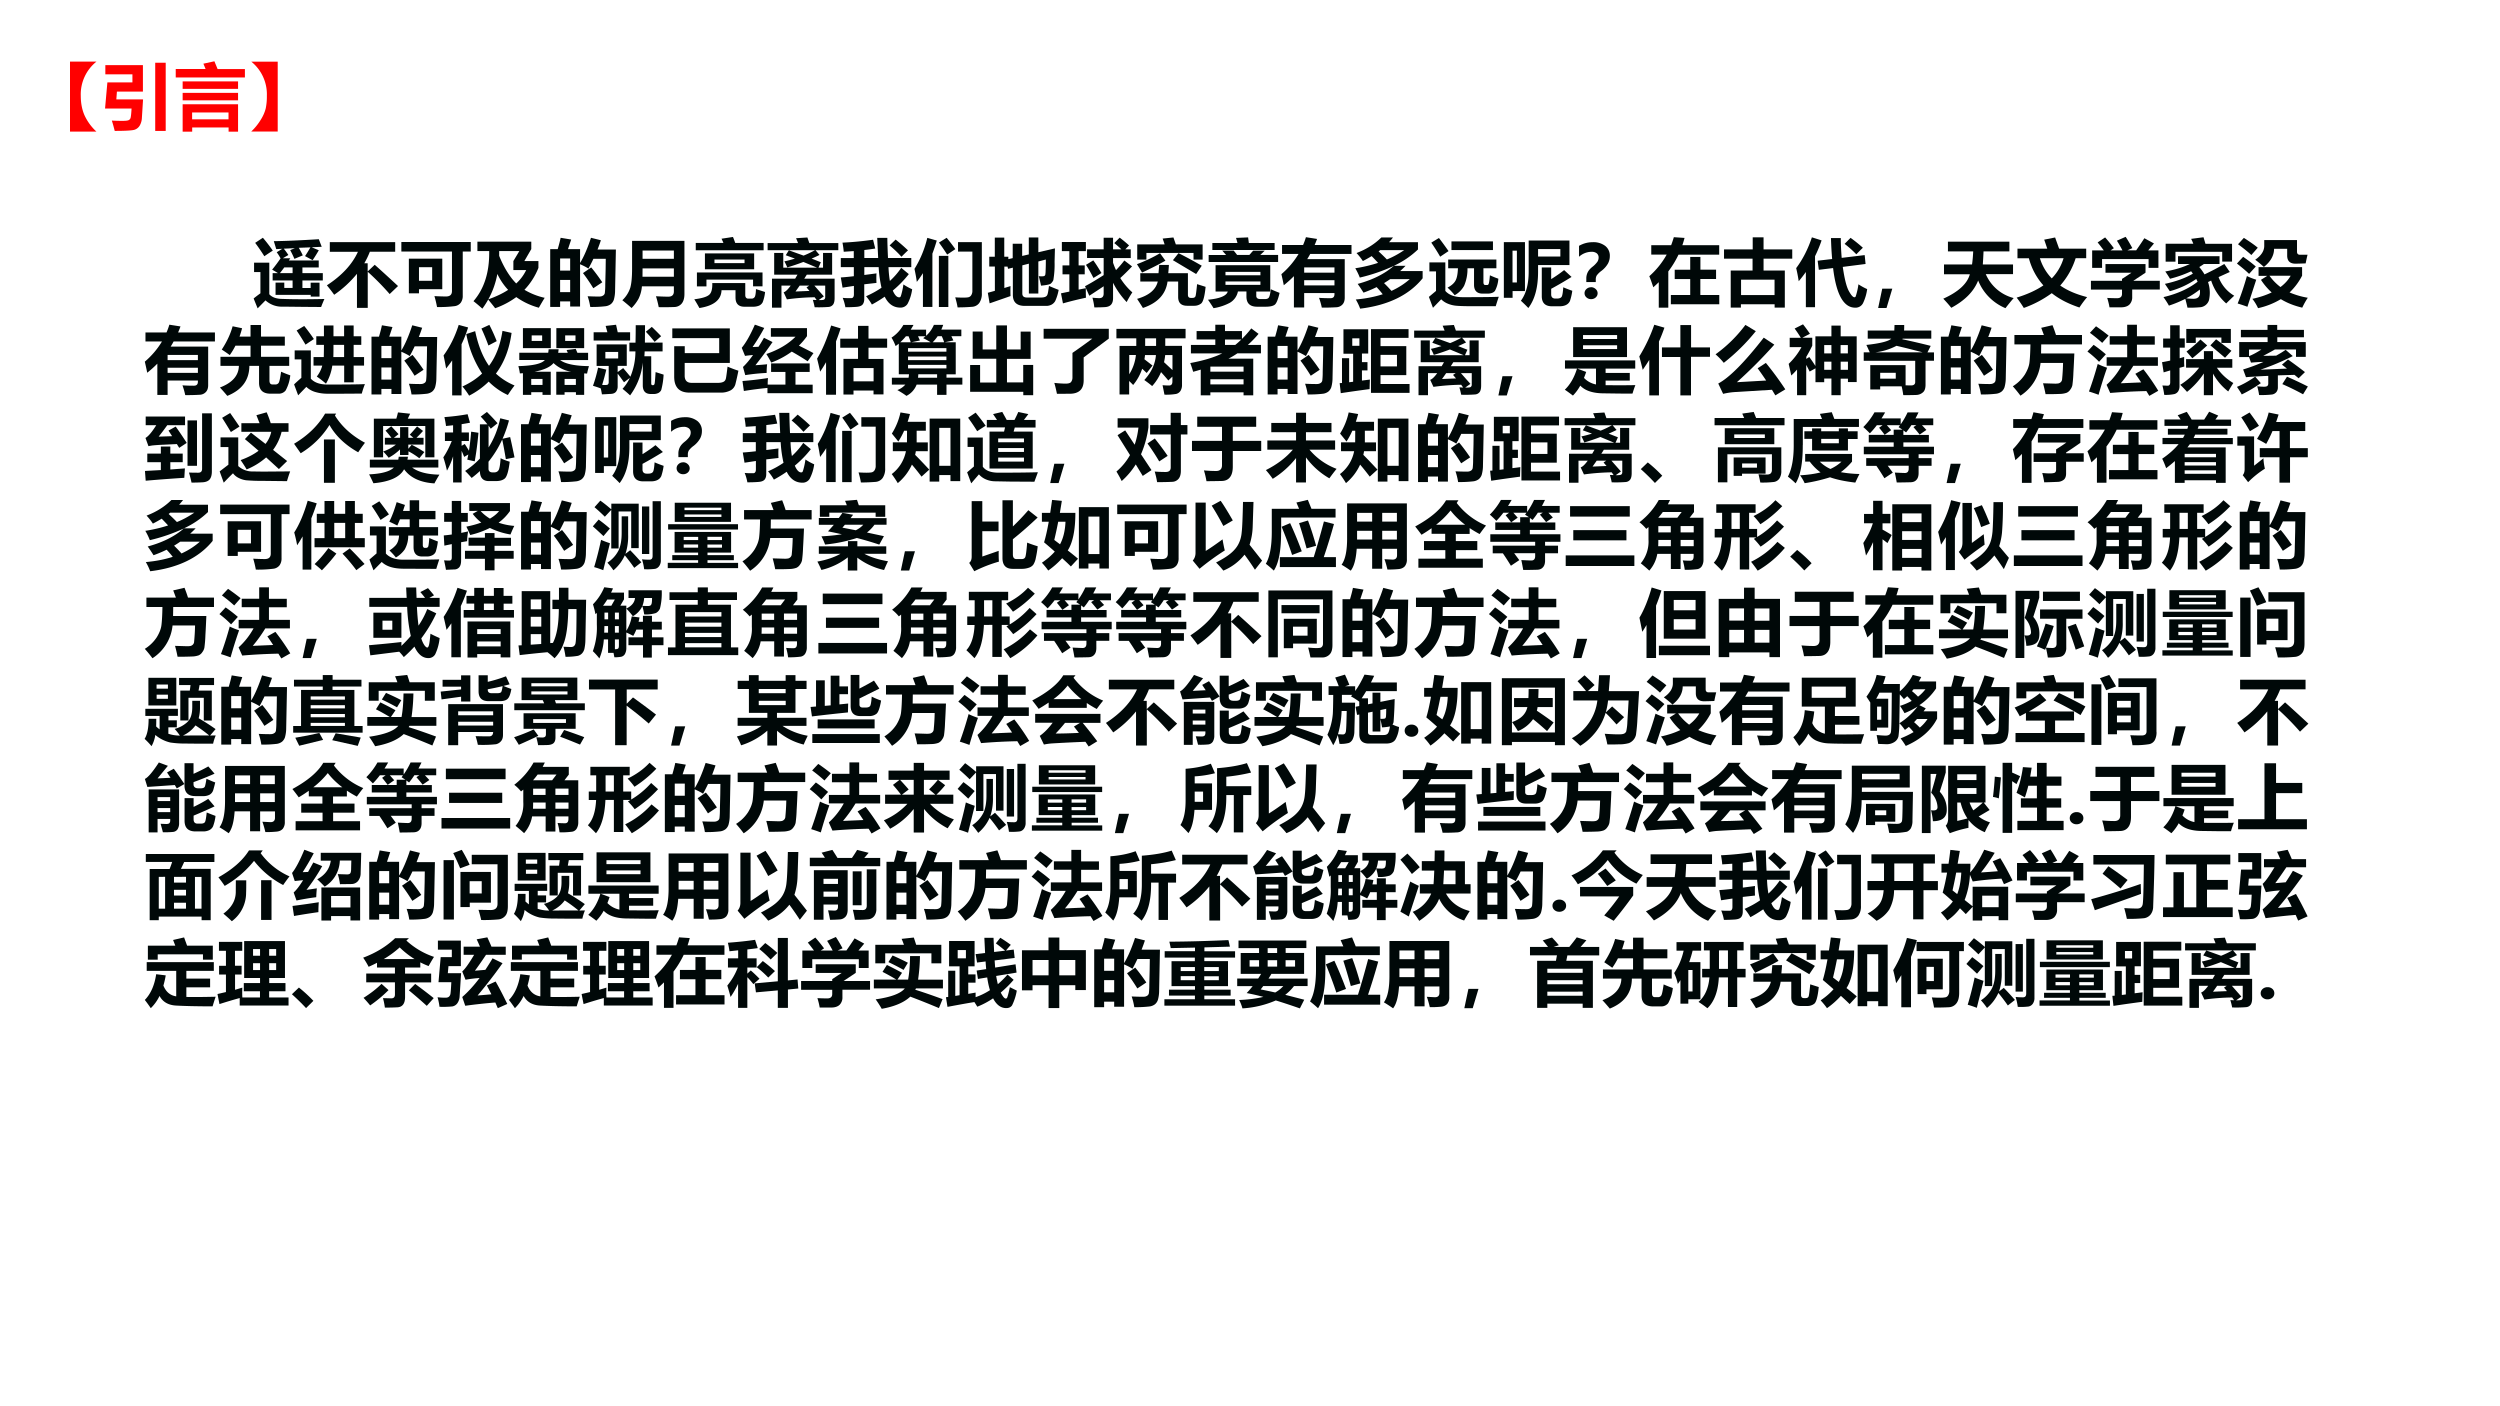 <svg xmlns="http://www.w3.org/2000/svg" xmlns:xlink="http://www.w3.org/1999/xlink" width="1280" height="720" viewBox="0 0 960 540"><rect x="0" y="0" width="960" height="540" fill="#333333" stroke="none"/><g data-name="P"><clipPath id="a"><path fill-rule="evenodd" d="M0 540h960V0H0Z"/></clipPath><g clip-path="url(#a)"><path fill="#fff" fill-rule="evenodd" d="M0 540h960V0H0Z"/></g></g><g data-name="P"><symbol id="b"><path d="M-2147483500-2147483500Z"/></symbol><use xlink:href="#b" fill="#000808" transform="matrix(27.96 0 0 -27.96 60043638000 -60043638000)"/><use xlink:href="#b" fill="#000808" transform="matrix(27.96 0 0 -27.96 60043638000 -60043638000)"/><use xlink:href="#b" fill="#000808" transform="matrix(27.96 0 0 -27.96 60043638000 -60043638000)"/><use xlink:href="#b" fill="#000808" transform="matrix(27.96 0 0 -27.96 60043638000 -60043638000)"/><use xlink:href="#b" fill="#000808" transform="matrix(27.96 0 0 -27.96 60043638000 -60043638000)"/></g><g data-name="P"><symbol id="c"><path d="M.422.281h.113v.102H.261v.101h.073a2.01 2.01 0 0 1-.08.048c.04.048.078.1.116.155C.353.718.336.746.317.771l.076.047A75.211 75.211 0 0 0 .31.814a3.308 3.308 0 0 1-.033.109c.17.002.376.012.618.027l.04-.104L.797.839.895.798C.863.743.835.698.81.662L.706.718C.728.75.752.79.78.838A45.015 45.015 0 0 0 .62.832C.64.797.66.762.675.728L.56.68A1.391 1.391 0 0 1 .502.8l.065.027L.414.82A.952.952 0 0 0 .477.733L.4.688h.103a.729.729 0 0 0-.019-.03h.41V.562H.67V.484h.28V.383H.67V.28h.113v.073h.122V.162H.784v.024H.301v.168h.12V.28M.398.13C.554.124.745.124.972.129a1.635 1.635 0 0 1-.045-.11C.735.02.56.022.403.024a.328.328 0 0 0-.24.086A15.794 15.794 0 0 1 .055 0L0 .136c.027.022.058.046.093.071v.292H.006v.129h.209V.194C.253.151.315.13.397.13m-.27.84C.183.904.228.844.263.793A3.014 3.014 0 0 1 .147.716 2.75 2.75 0 0 1 .021.9l.106.07M.361.484h.174v.079H.421A2.072 2.072 0 0 0 .36.483Z"/></symbol><symbol id="d"><path d="M.041.903h.897V.771H.59A1.132 1.132 0 0 0 .514.613H.56V.5l.097.092C.746.513.852.416.977.3L.862.19a3.558 3.558 0 0 1-.301.306V0H.413v.468A1.487 1.487 0 0 0 .1.18C.079.21.046.254 0 .31c.206.134.348.288.426.46H.04v.133Z"/></symbol><symbol id="e"><path d="M0 .893h.953V.762h-.11V.159A.161.161 0 0 0 .817.061.126.126 0 0 0 .738.013 1.636 1.636 0 0 0 .49 0C.481.048.47.098.454.15.53.146.582.145.614.145.668.145.695.17.695.22v.542H0v.13M.104.664h.458V.245h-.32V.188H.103v.475m.32-.302v.186H.242V.36h.184Z"/></symbol><symbol id="f"><path d="M.054.92h.74V.818L.699.654h.193V.56A.934.934 0 0 0 .7.259a.935.935 0 0 1 .278-.11 3.724 3.724 0 0 1-.08-.136.966.966 0 0 0-.31.146 1.115 1.115 0 0 0-.29-.153 3.16 3.16 0 0 1-.096.119A1.108 1.108 0 0 0 .122 0C.078.04.037.074 0 .103c.144.166.216.386.216.66v.028H.054V.92M.548.654.63.791H.353V.725C.42.56.5.435.587.346A.6.6 0 0 1 .724.53H.548v.125M.476.258a.845.845 0 0 0-.148.219A1.153 1.153 0 0 0 .204.128C.31.166.4.208.476.258Z"/></symbol><symbol id="g"><path d="M.143.95.288.926.244.794H.41v-.19C.463.69.513.807.56.95L.696.916A2.43 2.43 0 0 0 .65.789h.252L.891.227A.472.472 0 0 0 .874.1a.134.134 0 0 0-.04-.06A.154.154 0 0 0 .76.01 1.593 1.593 0 0 0 .55 0a.852.852 0 0 1-.036.147C.562.145.614.143.667.143c.016 0 .03.001.041.005.011.004.02.009.028.016A.057.057 0 0 1 .75.19a.97.97 0 0 1 .006.12l.005.2.002.151h-.17A2.121 2.121 0 0 0 .525.527c-.03.02-.069.04-.115.06V.006H.274v.07H.136V0H0v.794h.103c.019.064.032.116.04.155M.274.666H.136V.499h.138v.167M.136.204h.138v.167H.136V.204m.427.339C.61.487.661.419.715.339L.592.257C.542.338.495.407.45.465l.113.078Z"/></symbol><symbol id="h"><path d="M.127 0A2.94 2.94 0 0 1 0 .107a.405.405 0 0 1 .11.174C.126.34.134.425.134.542v.38h.719v-.73c0-.057-.013-.1-.037-.13a.134.134 0 0 0-.1-.048A3.483 3.483 0 0 0 .5.012c-.01.05-.022.1-.038.15C.527.158.583.156.632.156c.05 0 .076.024.076.072v.07H.269A.463.463 0 0 0 .222.126.583.583 0 0 0 .127 0m.581.79h-.43V.676h.43V.79M.277.43h.431v.114h-.43L.277.43Z"/></symbol><symbol id="i"><path d="M.02.894H.4a.97.97 0 0 1-.026.058l.157.024C.54.956.55.928.562.894h.39V.793H.02v.1m.126-.36V.75h.676V.532H.146M.69.617v.049H.277V.617H.69M.036.297v.191h.901v-.19h-.13V.39H.167V.297h-.13M.848.26C.885.248.926.235.972.22A.526.526 0 0 0 .939.079.104.104 0 0 0 .89.033.213.213 0 0 0 .803.018H.687C.608.018.566.06.566.145v.1H.374C.37.113.269.031.07 0A1.889 1.889 0 0 1 0 .12c.103.013.17.033.202.06C.234.205.25.26.247.343H.7V.179c0-.033.015-.05.043-.05h.044c.017 0 .03.007.04.019.011.012.018.05.02.113Z"/></symbol><symbol id="j"><path d="M.291.788.494.715C.549.737.6.762.65.789H0v.098h.418a2.079 2.079 0 0 1-.027.067l.155.01.027-.077h.398V.789H.658L.713.724a2.541 2.541 0 0 0-.109-.05L.731.624.698.549h.063v.203h.125V.453H.538L.503.398H.92V.134C.92.094.914.064.9.044A.085.085 0 0 0 .838.01 1.729 1.729 0 0 0 .646.006a.96.96 0 0 1-.025.101L.673.105.646.143A3.088 3.088 0 0 1 .265.114L.22.211c.025.007.058.038.097.092H.19V0H.06v.398h.318L.41.453H.09v.299h.125V.549h.465L.491.628A2.794 2.794 0 0 0 .27.553.728.728 0 0 1 .23.636c.05.01.099.024.145.038L.249.72l.042.067m.48-.633-.07-.05C.746.103.77.106.779.114a.04.04 0 0 1 .012.03v.159H.642l.13-.148M.534.278l.037.025H.44A4.037 4.037 0 0 0 .383.222L.575.23l-.04.047Z"/></symbol><symbol id="k"><path d="M.024.274 0 .414c.06.004.12.01.179.017v.125H0V.68h.178v.096L.04.767C.038.797.033.838.023.892c.146.007.286.021.42.04l.03-.121a3.745 3.745 0 0 0-.15-.02v-.11h.19L.5.958h.139C.64.863.644.771.648.681h.32V.556H.655C.658.48.665.418.674.366.733.42.785.48.83.546L.934.46a1.45 1.45 0 0 0-.22-.226C.74.172.77.141.802.141c.004 0 .009.001.014.004.005.002.012.02.02.053C.845.23.853.27.86.318A.775.775 0 0 1 .98.252a.593.593 0 0 0-.063-.2A.112.112 0 0 0 .817 0C.724 0 .652.05.603.15A1.851 1.851 0 0 0 .427.042a.737.737 0 0 1-.08.114C.424.19.494.228.559.273A1.663 1.663 0 0 0 .52.556H.323V.448L.49.47a1.163 1.163 0 0 1 0-.131L.322.32V.124C.323.089.315.062.3.043.283.023.254.013.212.01A1.965 1.965 0 0 0 .063.005a.64.64 0 0 1-.037.129C.058.13.09.13.123.13h.02c.011 0 .02.003.026.012C.176.15.18.163.18.18v.118L.024.274m.729.66a2.52 2.52 0 0 0 .17-.148A2.237 2.237 0 0 1 .833.698 1.48 1.48 0 0 1 .67.854l.083.08Z"/></symbol><symbol id="l"><path d="m.176.955.13-.037a2.454 2.454 0 0 0-.06-.18V.006h-.13V.47A1.486 1.486 0 0 0 .032.35C.025.406.013.466 0 .529.08.657.139.8.176.955M.336.89l.106.066C.494.892.533.84.561.8L.449.725a3.08 3.08 0 0 1-.112.164M.925.196A.223.223 0 0 0 .89.061.132.132 0 0 0 .792.008 2.465 2.465 0 0 0 .592 0C.585.046.573.091.56.138A1.78 1.78 0 0 1 .666.134c.037 0 .063.002.078.006A.063.063 0 0 1 .781.17a.11.11 0 0 1 .014.06v.536H.598v.13h.327V.197m-.59.511h.13V.005h-.13v.702Z"/></symbol><symbol id="m"><path d="M.564.94h.13V.737L.922.79.917.606A1.28 1.28 0 0 0 .9.354.14.14 0 0 0 .866.307C.853.295.808.285.731.278.722.321.711.365.7.408A.43.43 0 0 1 .738.406c.02 0 .033.002.038.005.007.004.01.009.013.015a.342.342 0 0 1 .005.061c.002.035.003.085.003.15L.694.61v-.44h-.13V.58L.474.557V.17c0-.037.021-.055.064-.055H.73c.025 0 .044.003.06.01a.051.051 0 0 1 .03.034c.006.016.012.054.02.115A3.99 3.99 0 0 1 .973.22.65.65 0 0 0 .926.067a.128.128 0 0 0-.051-.05A.157.157 0 0 0 .799 0H.51C.399 0 .344.05.344.151v.374L.278.509.271.54H.227V.246l.085.026a1.553 1.553 0 0 1 0-.137l-.287-.1L0 .18l.097.027v.334H.02v.134h.076v.263h.13V.675h.056V.642l.06.014v.198h.13V.686l.091.021V.94Z"/></symbol><symbol id="n"><path d="M.806.958C.846.928.89.892.935.851L.883.797h.075v-.12H.715V.613C.728.577.74.544.756.512.8.557.837.601.87.644L.976.563a2.886 2.886 0 0 0-.162-.16A.897.897 0 0 1 .98.206 1.242 1.242 0 0 1 .902.073a1.13 1.13 0 0 0-.187.265V.127C.715.088.706.059.689.039.672.019.645.007.607.004A2.23 2.23 0 0 0 .458 0a.86.86 0 0 1-.026.133C.474.129.506.127.526.127c.041 0 .061.022.06.066V.29A11.78 11.78 0 0 0 .389.16L.33.291C.4.327.484.378.586.443v.235H.358v.119h.228v.16h.129v-.16H.83C.799.827.766.855.732.883l.074.075M.027.055 0 .193l.115.024v.237H.021v.123h.094v.196H.012v.125h.33V.773h-.1V.577h.084V.454H.242v-.21l.099.02c0-.048 0-.091.002-.131A4.958 4.958 0 0 1 .027.055m.417.59C.478.6.515.54.556.472L.446.404C.41.475.376.535.343.584l.101.062Z"/></symbol><symbol id="o"><path d="M.501.968.534.873h.368V.664H.777v.092H.13V.664H.004v.209H.38a3.2 3.2 0 0 1-.027.08l.147.015m.07-.215A6.12 6.12 0 0 0 .89.58L.813.466l-.319.19.077.097M.317.752.391.649A4.625 4.625 0 0 0 .07.486C.047.526.024.563 0 .601c.118.045.224.095.317.151M.7.477V.182C.7.152.713.138.74.138h.022c.023 0 .037.008.043.026C.81.18.817.236.826.327L.943.29C.93.157.908.08.88.06A.15.15 0 0 0 .79.03h-.1C.608.03.566.07.566.15v.213H.42C.397.19.285.068.082 0a5.619 5.619 0 0 1-.08.125C.167.172.26.252.286.363h-.24v.114h.25l.01.114h.133A2.863 2.863 0 0 0 .43.477h.268Z"/></symbol><symbol id="p"><path d="M.06.895h.345C.398.92.392.945.385.965l.166.007.01-.077h.354V.799H.06v.096M.62.79h.16L.718.731h.245V.634H.009V.73h.24L.195.791h.158L.4.731h.168L.62.79m-.517-.2h.752V.228H.663V.17C.663.14.682.125.72.125h.064c.025 0 .042.007.051.02.01.013.02.051.028.115a2.41 2.41 0 0 1 .12-.05C.964.126.943.072.92.05.896.03.854.02.792.02H.675c-.098 0-.147.046-.147.14v.069H.411A.232.232 0 0 0 .302.075.707.707 0 0 0 .076 0C.058.03.033.068 0 .116.165.132.255.17.271.228H.104V.59M.72.499H.24V.452H.72V.5m0-.18v.047H.24V.32H.72Z"/></symbol><symbol id="q"><path d="M.313.002H.172v.43A1.453 1.453 0 0 0 .033.307 3.85 3.85 0 0 1 0 .459c.097.083.175.176.236.278H.009V.86h.289C.313.894.326.93.337.967L.49.943A1.615 1.615 0 0 0 .457.86h.506V.737H.396A1.1 1.1 0 0 0 .355.666H.87v-.53C.87.097.86.066.84.044A.119.119 0 0 0 .76.005 2.69 2.69 0 0 0 .555 0a.962.962 0 0 1-.038.134C.574.13.626.129.674.129c.037 0 .055.018.055.055V.2H.313V.002m.416.55H.313V.48h.416v.072M.313.305h.416v.071H.313V.305Z"/></symbol><symbol id="r"><path d="M.861.913v-.1a1.233 1.233 0 0 0-.33-.224h.16A1.295 1.295 0 0 0 .616.516h.309V.417C.739.187.453.047.067 0a.78.78 0 0 1-.06.126c.135.012.259.036.37.072a1.41 1.41 0 0 1-.084.098A1.667 1.667 0 0 0 .113.22C.088.26.062.3.033.34.237.395.402.477.53.588A2.389 2.389 0 0 0 .062.427.869.869 0 0 1 0 .555c.111.017.215.042.313.074-.027.03-.056.06-.088.093A1.776 1.776 0 0 0 .104.654a.773.773 0 0 1-.087.11c.132.05.246.12.341.214h.16A1.038 1.038 0 0 0 .464.913H.86M.321.786C.36.75.398.713.434.676c.077.03.156.073.238.128H.342L.32.786M.395.351C.432.315.466.279.497.244c.096.044.18.098.252.162H.48A1.49 1.49 0 0 0 .395.351Z"/></symbol><symbol id="s"><path d="M.138.959C.188.895.23.835.27.779L.155.702C.116.77.075.834.033.895l.105.064M.31.912h.57V.793H.31v.12M.837.447C.875.43.914.413.954.4A.41.41 0 0 0 .907.232C.887.208.854.195.806.195H.738C.66.195.62.236.62.317v.226H.53a.574.574 0 0 0-.046-.24.324.324 0 0 0-.13-.13.818.818 0 0 1-.098.104c.053.028.09.06.11.097.02.037.03.093.033.169H.265v.12h.662v-.12H.749v-.19c0-.027.009-.04.026-.04H.8c.009 0 .016.004.02.014.006.01.012.05.018.121M.96.152a3.053 3.053 0 0 1-.042-.13H.592C.482.022.408.025.37.029a.393.393 0 0 0-.11.028.271.271 0 0 0-.091.06L.056 0 0 .15l.098.082V.5H.007v.124h.219V.232C.276.175.356.146.464.146.735.146.9.148.96.152Z"/></symbol><symbol id="t"><path d="M.34.927h.561V.59H.47v-.1C.469.278.424.115.336 0 .316.022.282.056.234.1.305.195.341.327.341.5v.428m.435-.22V.81H.47V.707h.307M.93.427A5.314 5.314 0 0 0 .65.264V.187C.65.15.67.13.708.13h.021C.77.13.793.143.8.169c.007.022.012.06.016.116A1.66 1.66 0 0 1 .94.237a.76.76 0 0 0-.032-.14C.886.049.837.024.764.024h-.1C.568.023.521.07.521.163v.394H.65v-.16c.065.04.125.082.178.124L.93.427M0 .905h.29V.233H.12V.14H0v.765M.12.351h.059v.437h-.06V.351Z"/></symbol><use xlink:href="#c" fill="#000808" transform="matrix(27.96 0 0 -27.96 97.397 118.418)"/><use xlink:href="#d" fill="#000808" transform="matrix(27.96 0 0 -27.96 125.526 118.227)"/><use xlink:href="#e" fill="#000808" transform="matrix(27.96 0 0 -27.96 154.122 117.9)"/><use xlink:href="#f" fill="#000808" transform="matrix(27.96 0 0 -27.96 181.814 118.527)"/><use xlink:href="#g" fill="#000808" transform="matrix(27.96 0 0 -27.96 211.281 117.872)"/><use xlink:href="#h" fill="#000808" transform="matrix(27.96 0 0 -27.96 238.973 118.282)"/><use xlink:href="#i" fill="#000808" transform="matrix(27.96 0 0 -27.96 266.61 118.282)"/><use xlink:href="#j" fill="#000808" transform="matrix(27.96 0 0 -27.96 294.767 118.145)"/><use xlink:href="#k" fill="#000808" transform="matrix(27.96 0 0 -27.96 322.869 118.118)"/><use xlink:href="#l" fill="#000808" transform="matrix(27.96 0 0 -27.96 351.162 118.036)"/><use xlink:href="#m" fill="#000808" transform="matrix(27.96 0 0 -27.96 379.318 117.463)"/><use xlink:href="#n" fill="#000808" transform="matrix(27.96 0 0 -27.96 407.42 118.036)"/><use xlink:href="#o" fill="#000808" transform="matrix(27.96 0 0 -27.96 436.587 118.254)"/><use xlink:href="#p" fill="#000808" transform="matrix(27.96 0 0 -27.96 463.87 118.336)"/><use xlink:href="#q" fill="#000808" transform="matrix(27.96 0 0 -27.96 492.053 118.118)"/><use xlink:href="#r" fill="#000808" transform="matrix(27.96 0 0 -27.96 520.428 118.527)"/><use xlink:href="#s" fill="#000808" transform="matrix(27.96 0 0 -27.96 548.693 118.2)"/><use xlink:href="#t" fill="#000808" transform="matrix(27.96 0 0 -27.96 577.478 118.282)"/></g><g data-name="P"><symbol id="u"><path d="M.229.234H.1V.28a.19.19 0 0 0 .02.09c.012.024.033.049.063.073a.341.341 0 0 1 .069.07.109.109 0 0 1 .017.058.072.072 0 0 1-.025.058A.11.11 0 0 1 .17.65.257.257 0 0 1 0 .582v.15c.058.033.12.05.187.05A.265.265 0 0 0 .361.73.17.17 0 0 0 .423.591.216.216 0 0 0 .397.488.339.339 0 0 0 .31.39.307.307 0 0 1 .243.325.108.108 0 0 1 .23.268V.234M.165.164A.091.091 0 0 0 .229.138a.076.076 0 0 0 0-.115A.091.091 0 0 0 .165 0a.09.09 0 0 0-.063.024.076.076 0 0 0 0 .115.089.089 0 0 0 .063.024Z"/></symbol><use xlink:href="#u" fill="#000808" transform="matrix(27.96 0 0 -27.96 606.347 114.869)"/></g><g data-name="P"><symbol id="v"><path d="M.027.858H.3c.014.036.026.073.037.11l.147-.01a1.26 1.26 0 0 0-.03-.1H.96v-.13H.401a1.284 1.284 0 0 0-.14-.23V0H.13v.35A1.7 1.7 0 0 0 .055.28C.035.34.018.39 0 .432.099.52.178.619.239.729H.027v.13M.296.174h.266v.219H.349v.128h.213v.176h.14V.522h.215V.394H.701v-.22h.26V.047H.296v.129Z"/></symbol><symbol id="w"><path d="M0 .799h.394v.166h.149V.799h.394V.672H.543V.509h.292V0h-.14v.046H.232V0h-.14v.509h.3v.163H0v.127M.694.384h-.46V.172h.46v.212Z"/></symbol><symbol id="x"><path d="M.216.966.349.924a1.76 1.76 0 0 0-.09-.217V.006H.133V.49A1.883 1.883 0 0 0 .035.363C.026.421.015.481 0 .543c.09.12.162.261.216.423M.747.959A1.95 1.95 0 0 0 .916.823a4.167 4.167 0 0 1-.09-.09 1.404 1.404 0 0 1-.161.143l.082.083M.295.645l.199.023a4.822 4.822 0 0 0-.016.288h.135C.613.86.618.77.625.684l.316.038L.953.6.64.56C.663.4.69.29.722.231.754.172.78.143.8.143c.007 0 .012.003.017.01a.892.892 0 0 1 .038.168.808.808 0 0 1 .12-.066.645.645 0 0 0-.055-.189A.114.114 0 0 0 .81 0C.652 0 .55.181.507.544L.311.52.295.645Z"/></symbol><use xlink:href="#v" fill="#000808" transform="matrix(27.96 0 0 -27.96 633.332 118.145)"/><use xlink:href="#w" fill="#000808" transform="matrix(27.96 0 0 -27.96 662.024 118.118)"/><use xlink:href="#x" fill="#000808" transform="matrix(27.96 0 0 -27.96 689.732 118.145)"/></g><g data-name="P"><symbol id="y"><path d="M.194.265.115 0H0l.056.265h.138Z"/></symbol><use xlink:href="#y" fill="#000808" transform="matrix(27.96 0 0 -27.96 721.212 118.268)"/></g><g data-name="P"><symbol id="z"><path d="M.01.6h.385c.008.054.013.114.016.18H.064v.133h.844V.78H.553A6.747 6.747 0 0 0 .543.6h.415V.467H.584A.57.57 0 0 1 .967.139 3.014 3.014 0 0 1 .854 0a.69.69 0 0 0-.375.38C.42.23.298.106.11.005A1.817 1.817 0 0 1 0 .13c.208.094.33.206.365.336H.01V.6Z"/></symbol><symbol id="A"><path d="M.01.814H.42C.409.848.395.89.378.938l.15.03.055-.154h.372V.683H.81A1.035 1.035 0 0 0 .598.308c.1-.07.224-.122.37-.159A1.325 1.325 0 0 1 .862.006C.713.056.586.12.482.203A1.514 1.514 0 0 0 .098 0 1.525 1.525 0 0 1 0 .142C.146.187.269.243.367.31a.903.903 0 0 0-.199.372H.011v.131M.644.683H.319A.69.69 0 0 1 .482.406a.67.67 0 0 1 .162.277Z"/></symbol><symbol id="B"><path d="M.195.96c.04-.044.08-.094.12-.148L.27.782h.163a1.767 1.767 0 0 1-.076.133l.12.053C.504.928.534.877.569.813L.502.783h.12c.044.063.082.119.112.166L.866.877.787.782h.14v-.24H.792v.121H.153V.542H.017v.24h.16C.146.822.12.858.092.891L.195.96M0 .364h.427V.39l.13.085H.2v.119h.55V.476L.582.364h.364v-.12H.567v-.1A.142.142 0 0 0 .53.039C.505.014.466 0 .415 0h-.16C.248.045.236.088.224.129A2.6 2.6 0 0 1 .358.125c.046 0 .069.02.069.06v.058H0v.121Z"/></symbol><symbol id="C"><path d="M.38.945.55.967l.027-.09h.365V.633H.807v.134H.165V.632H.03v.246h.38a.603.603 0 0 1-.03.067M.836.6.911.49.757.42A.495.495 0 0 1 .972.164a3.55 3.55 0 0 1-.11-.106.706.706 0 0 0-.207.314L.612.352a.458.458 0 0 0 .013-.25.14.14 0 0 0-.11-.095A1.542 1.542 0 0 0 .33 0C.32.045.31.085.3.121A1.625 1.625 0 0 0 .075.028 1.11 1.11 0 0 1 0 .145C.192.19.348.262.469.356A.403.403 0 0 1 .45.394 1.177 1.177 0 0 0 .087.226L.02.327c.154.033.282.08.384.14A.666.666 0 0 1 .38.5 1.578 1.578 0 0 0 .09.397a1.46 1.46 0 0 1-.065.1C.16.521.271.555.363.6H.2v.107H.77V.6H.556A1.253 1.253 0 0 0 .492.558.751.751 0 0 0 .564.457c.109.052.2.1.271.143M.313.128C.354.124.388.122.413.122c.06 0 .089.03.089.088a.241.241 0 0 1-.003.039 1.119 1.119 0 0 0-.186-.12Z"/></symbol><symbol id="D"><path d="M.096.965C.193.902.256.857.286.83l-.088-.1C.148.776.087.825.015.878l.08.087M.97.735a2.186 2.186 0 0 1-.026-.12A5.915 5.915 0 0 0 .801.611C.727.612.69.65.69.722v.093H.51C.51.725.464.641.37.566a1.33 1.33 0 0 1-.119.099c.083.057.124.121.124.191v.079h.45V.779c0-.014.002-.025.008-.032A.034.034 0 0 1 .858.734h.11M.086.705C.146.663.205.62.259.572L.167.471C.123.514.067.56 0 .613l.085.092m.81-.14V.446a.864.864 0 0 0-.172-.23 1.09 1.09 0 0 1 .25-.073A1.106 1.106 0 0 1 .897.007C.786.033.688.072.603.124A1.03 1.03 0 0 0 .29 0a.631.631 0 0 1-.078.128C.314.15.402.18.477.216A.894.894 0 0 0 .33.389l.087.055h-.12v.12h.599M.598.29c.06.045.106.096.14.155H.447A.716.716 0 0 1 .598.29M.137.441a.872.872 0 0 1 .128-.05L.144.019A2.17 2.17 0 0 1 .01.064C.059.186.1.311.137.441Z"/></symbol><use xlink:href="#z" fill="#000808" transform="matrix(27.96 0 0 -27.96 746.217 118.336)"/><use xlink:href="#A" fill="#000808" transform="matrix(27.96 0 0 -27.96 774.4 118.254)"/><use xlink:href="#B" fill="#000808" transform="matrix(27.96 0 0 -27.96 802.912 118.009)"/><use xlink:href="#C" fill="#000808" transform="matrix(27.96 0 0 -27.96 830.768 118.145)"/><use xlink:href="#D" fill="#000808" transform="matrix(27.96 0 0 -27.96 858.982 118.336)"/></g><g data-name="P"><symbol id="E"><path d="M.42.973h.144V.814h.327V.69H.564V.537h.387V.412H.68v-.2C.68.175.693.157.72.157h.043A.05.05 0 0 1 .807.18c.01.015.021.066.033.152C.884.312.926.296.966.282A.558.558 0 0 0 .902.074.12.12 0 0 0 .806.03h-.11C.59.03.537.08.537.18v.232H.404C.403.218.302.081.101 0 .066.042.033.08 0 .115.17.18.257.278.26.412H.007v.125H.42V.69H.213A.976.976 0 0 0 .135.56C.085.597.049.62.025.636c.07.107.12.214.149.32l.13-.027A1.358 1.358 0 0 0 .269.814H.42v.159Z"/></symbol><symbol id="F"><path d="M.268.525h.14C.408.548.41.604.41.693H.305v.118H.41v.148h.131V.811h.146v.148h.131V.811h.105V.693H.818V.525h.143V.408H.818v-.23h-.13v.23H.525A.682.682 0 0 0 .438.16C.398.195.356.227.312.258a.41.41 0 0 1 .075.15h-.12v.117m.272 0h.148v.168H.541c0-.065 0-.121-.002-.168m-.4.428C.19.89.233.83.272.773L.157.696C.117.764.077.828.035.89L.14.953M.973.154A1.06 1.06 0 0 1 .93.024C.887.024.79.022.639.022H.466A.586.586 0 0 0 .29.046a.296.296 0 0 0-.122.07L.056 0 0 .15c.035.033.068.063.1.09v.253H.008v.124h.222V.228c.05-.054.127-.08.228-.08.282 0 .453.002.516.006Z"/></symbol><symbol id="G"><path d="M.628.974C.664.905.698.83.73.749L.616.689A2.831 2.831 0 0 1 .52.922l.108.05m-.42 0L.337.937a1.63 1.63 0 0 0-.09-.23V.004H.118v.48A2.084 2.084 0 0 0 .035.373C.025.43.014.49 0 .552c.09.124.159.264.208.42m.726-.11C.904.641.833.455.719.303A.873.873 0 0 1 .975.14 1.7 1.7 0 0 1 .883.009.887.887 0 0 0 .62.193 1.1 1.1 0 0 0 .351 0a.94.94 0 0 1-.092.126c.105.048.195.107.27.178a1.48 1.48 0 0 0-.217.542l.122.04C.475.69.539.53.624.41.72.537.78.698.809.89L.934.862Z"/></symbol><symbol id="H"><path d="M.063.917h.383V.642H.063v.275M.327.741v.076H.183V.741h.144m.195.176h.382V.642H.522v.275M.785.741v.076H.643V.741h.142M.521.002v.316h.204a.464.464 0 0 0-.242.119C.438.382.351.343.223.318h.222V0H.332v.037H.177V0H.063v.298A.891.891 0 0 0 .021.295a.696.696 0 0 1-.021.1C.2.4.322.428.364.479H.013v.1H.41a.414.414 0 0 1 .006.048h.137A.52.52 0 0 0 .547.578h.132L.663.616l.125.016.023-.054h.147v-.1H.574C.644.426.775.397.97.395A.99.99 0 0 1 .944.293a.785.785 0 0 0-.04.002V0H.791v.037H.635V.002H.52m.27.217H.635V.137H.79v.082m-.459 0H.177V.137h.155v.082Z"/></symbol><symbol id="I"><path d="M.009.867h.189L.174.954.317.97.34.867h.17V.753H.009v.114M.956.604H.71A2.478 2.478 0 0 0 .706.537H.8V.162C.8.146.808.14.823.14c.012 0 .02.007.023.02C.85.173.854.227.86.32L.97.285a1.022 1.022 0 0 0-.032-.21.09.09 0 0 0-.04-.042.143.143 0 0 0-.068-.014H.794c-.073 0-.11.04-.11.12v.313A.913.913 0 0 0 .51 0a1.913 1.913 0 0 1-.104.09c.04.044.074.094.1.15L.426.18C.398.22.369.26.339.299V.124A.113.113 0 0 0 .315.049C.299.03.273.02.235.02A4.311 4.311 0 0 0 .123.014C.118.044.113.07.107.096.067.111.031.122 0 .132c.029.08.052.164.07.249L.183.354a3.126 3.126 0 0 0-.057-.21C.173.14.2.143.206.151c.007.008.01.019.01.03v.223H.05V.7h.414V.405H.339V.32l.076.055.099-.118a.906.906 0 0 1 .069.347H.5v.12h.084c.002.074.003.154.003.24h.128L.713.725h.243v-.12M.346.507v.09H.17v-.09h.178m.46.434C.85.901.893.858.936.813L.847.735a2.246 2.246 0 0 1-.121.139l.082.067Z"/></symbol><symbol id="J"><path d="M.758.357C.815.333.865.314.908.301a3.523 3.523 0 0 0-.04-.18.138.138 0 0 0-.067-.09A.282.282 0 0 0 .659 0H.235C.096 0 .026.073.026.219v.418h.145V.542h.473v.206H0v.134h.79V.408H.17V.232C.17.167.203.134.265.134h.364c.03 0 .055.005.073.014.02.01.03.026.035.05.005.025.012.078.022.16Z"/></symbol><symbol id="K"><path d="M.15.634.23.637c.025.038.05.08.075.124L.423.702A5.71 5.71 0 0 0 .188.384c.066.004.119.009.16.013A1.087 1.087 0 0 1 .342.278a2.754 2.754 0 0 1-.294-.03L.017.36C.06.4.106.455.155.524a1.306 1.306 0 0 1-.11-.012L0 .623c.06.073.12.18.18.318L.309.896a2.63 2.63 0 0 0-.16-.262m.747.258V.783a.964.964 0 0 0-.111-.13C.85.62.918.587.985.55L.905.438C.83.488.756.532.687.571A1.153 1.153 0 0 0 .405.42a1.499 1.499 0 0 1-.067.118c.17.059.302.138.4.237H.4v.118h.496M.403.409h.53V.292H.738V.117h.236V0H.353v.072A5.01 5.01 0 0 1 .029.03L.01.167C.115.175.232.188.36.208a1.299 1.299 0 0 1-.004-.09H.6v.174H.403v.117Z"/></symbol><symbol id="L"><path d="m.193.951.13-.04A3.144 3.144 0 0 0 .26.733V0H.123v.447a1.794 1.794 0 0 0-.081-.13A5.81 5.81 0 0 1 0 .496C.07.61.134.761.193.95M.962.646H.706V.492h.206V.005H.775v.053H.5V.003H.362v.49h.2v.153H.318V.77h.244v.176h.144V.771h.256V.646M.775.366H.5V.184h.276v.182Z"/></symbol><symbol id="M"><path d="M.004.249h.23A.37.37 0 0 1 .24.297H.1v.42A.85.85 0 0 0 .056.684.616.616 0 0 1 0 .8c.065.042.12.1.163.174h.139A1.05 1.05 0 0 0 .263.909h.212V.825a.424.424 0 0 1 .107.15H.71A.881.881 0 0 0 .684.91h.275V.82H.822L.85.761.729.736h.153v-.44H.755V.25h.218V.155H.755V.014H.626v.141H.345A.288.288 0 0 0 .205 0C.165.03.122.056.08.08a.27.27 0 0 1 .11.075H.005V.25M.39.761.27.736h.268C.505.756.471.776.435.793a.454.454 0 0 1 .033.026H.364L.39.761M.565.736h.158A.709.709 0 0 1 .69.82H.634A.566.566 0 0 0 .565.736m-.445 0h.144a.815.815 0 0 1-.03.083H.198A.83.83 0 0 0 .12.736m.634-.08H.227V.607h.527v.05M.227.491h.527v.049H.227V.492M.754.377v.049H.227V.377h.527M.364.249h.262v.048H.368A.501.501 0 0 0 .364.249Z"/></symbol><symbol id="N"><path d="M.694.628v.245h.137V.499H.506V.175h.223v.24h.137V0H.73v.046H0v.368h.137v-.24h.222V.5H.035v.374h.137V.628h.187v.33h.147v-.33h.188Z"/></symbol><symbol id="O"><path d="M.396.562c.078.054.17.119.272.195H0v.136h.895V.758L.55.5V.186C.55.124.534.078.502.047.47.017.423.001.361.001L.183 0C.173.048.162.098.147.15.21.143.262.14.303.14c.039 0 .064.008.075.024a.101.101 0 0 1 .018.062v.336Z"/></symbol><symbol id="P"><path d="M.176.003H.043v.666h.23v.105H0v.13h.95v-.13H.671V.67h.23V.137A.152.152 0 0 0 .88.052.097.097 0 0 0 .82.01.815.815 0 0 0 .66 0L.634.13C.67.127.7.126.724.126c.03 0 .045.018.045.054v.068L.713.195a3.12 3.12 0 0 1-.1.115.66.66 0 0 0-.122-.192C.461.144.424.172.383.201c.096.104.15.218.16.343H.393A.82.82 0 0 0 .385.486L.496.4.416.298.354.356A.692.692 0 0 0 .23.133a1.496 1.496 0 0 1-.055.055V.003m.22.666h.15v.105h-.15V.67M.77.339v.205h-.1A.783.783 0 0 0 .654.446L.769.339M.176.28a.61.61 0 0 1 .092.265H.176V.279Z"/></symbol><symbol id="Q"><path d="M.008.692h.336v.075H.087v.115h.257v.087h.133V.882H.71V.775c.045.044.088.092.128.144L.938.844A1.566 1.566 0 0 0 .791.692h.18V.577H.648A1.187 1.187 0 0 0 .524.503h.341V0H.732v.041H.276V0H.144v.353A3.305 3.305 0 0 0 .04.323C.03.356.018.397 0 .443c.179.033.326.077.44.133H.009v.115m.694.075H.477V.692h.141c.03.024.057.049.084.075m.03-.373H.276V.325h.456v.069M.276.15h.456V.22H.276V.15Z"/></symbol><symbol id="R"><path d="M.43.88h.516V.76H.561V.646h.354V.248H.561V.126H.96V.004H.43V.88M.787.368v.158H.561V.368h.225m-.734.51h.34V.544H.306V.426h.076V.313H.306v-.14l.109.014A6.206 6.206 0 0 1 .411.056 17.914 17.914 0 0 1 .015 0L0 .138.032.14v.34H.13V.15l.055.007v.385H.052v.336m.12-.227h.099v.102H.173V.652Z"/></symbol><use xlink:href="#q" fill="#000808" transform="matrix(27.96 0 0 -27.96 55.61 151.718)"/><use xlink:href="#E" fill="#000808" transform="matrix(27.96 0 0 -27.96 84.46 152.018)"/><use xlink:href="#F" fill="#000808" transform="matrix(27.96 0 0 -27.96 112.928 151.8)"/><use xlink:href="#g" fill="#000808" transform="matrix(27.96 0 0 -27.96 142.651 151.472)"/><use xlink:href="#G" fill="#000808" transform="matrix(27.96 0 0 -27.96 170.33 151.936)"/><use xlink:href="#H" fill="#000808" transform="matrix(27.96 0 0 -27.96 199.044 151.636)"/><use xlink:href="#I" fill="#000808" transform="matrix(27.96 0 0 -27.96 227.703 151.827)"/><use xlink:href="#J" fill="#000808" transform="matrix(27.96 0 0 -27.96 258.164 150.762)"/><use xlink:href="#K" fill="#000808" transform="matrix(27.96 0 0 -27.96 284.832 150.98)"/><use xlink:href="#L" fill="#000808" transform="matrix(27.96 0 0 -27.96 313.764 151.581)"/><use xlink:href="#M" fill="#000808" transform="matrix(27.96 0 0 -27.96 342.341 152.018)"/><use xlink:href="#N" fill="#000808" transform="matrix(27.96 0 0 -27.96 372.53 151.745)"/><use xlink:href="#O" fill="#000808" transform="matrix(27.96 0 0 -27.96 400.752 151.226)"/><use xlink:href="#P" fill="#000808" transform="matrix(27.96 0 0 -27.96 428.7 151.554)"/><use xlink:href="#Q" fill="#000808" transform="matrix(27.96 0 0 -27.96 457.06 151.8)"/><use xlink:href="#g" fill="#000808" transform="matrix(27.96 0 0 -27.96 486.783 151.472)"/><use xlink:href="#R" fill="#000808" transform="matrix(27.96 0 0 -27.96 514.432 150.98)"/><use xlink:href="#j" fill="#000808" transform="matrix(27.96 0 0 -27.96 543.036 151.745)"/></g><use xlink:href="#y" fill="#000808" data-name="P" transform="matrix(27.96 0 0 -27.96 575.382 151.868)"/><g data-name="P"><symbol id="S"><path d="M.114.938h.74V.528h-.74v.408M.718.83H.25V.776h.468V.83m0-.191V.69H.25V.638h.468M.11 0A2.282 2.282 0 0 1 0 .08c.073.07.129.166.167.29H.002v.112h.965V.37H.56V.31h.332V.205H.56V.142L.717.141c.07 0 .155 0 .252.002A1.126 1.126 0 0 1 .93.027a8.55 8.55 0 0 0-.25.001L.538.03C.388.03.28.065.212.136A.618.618 0 0 0 .112 0m.316.153V.37H.17L.293.324a1.154 1.154 0 0 0-.03-.082.312.312 0 0 1 .165-.09Z"/></symbol><symbol id="T"><path d="M.206.97.345.93A2.367 2.367 0 0 0 .27.74V0H.137v.488a2.622 2.622 0 0 0-.09-.137A5.223 5.223 0 0 1 0 .535a2.2 2.2 0 0 1 .206.436M.311.659h.253v.307h.147V.659h.26V.53H.71V0H.564v.527H.311V.66Z"/></symbol><symbol id="U"><path d="M.41.968.553.882a2.692 2.692 0 0 0-.44-.435A.934.934 0 0 1 0 .564c.158.114.294.248.41.404M.691.446A4.33 4.33 0 0 0 .958.083L.821 0 .775.077.29.047A.938.938 0 0 1 .104.021L.037.163c.152.08.36.29.625.63L.807.697A6.523 6.523 0 0 0 .293.181l.402.023a4.358 4.358 0 0 1-.117.168l.113.074Z"/></symbol><symbol id="V"><path d="M.587 0v.228H.488v-.05h-.12v.191L.288.324a2.391 2.391 0 0 1-.047.092V0H.115v.352A1.052 1.052 0 0 0 .036.27L0 .43a.928.928 0 0 1 .176.23H.014v.128h.153a1.82 1.82 0 0 1-.085.127l.115.058C.223.94.255.898.292.843L.188.789h.136V.68A1.755 1.755 0 0 0 .242.527V.498l.041.026C.308.491.336.45.367.401v.407h.22v.147h.127V.808h.22V.18h-.12v.047h-.1V0H.587m.226.688h-.1V.574h.1v.114M.488.574h.099v.114H.488V.574M.714.348h.1V.46h-.1V.348m-.226 0h.099V.46H.488V.348Z"/></symbol><symbol id="W"><path d="M.575.412V.134L.651.133c.02 0 .033.004.043.013.01.009.014.022.013.04v.285H0v.116h.083C.068.62.053.656.036.689.23.71.343.74.378.775H.055v.112H.42l.003.076h.133c0-.027 0-.052-.002-.076h.374V.775H.535A.063.063 0 0 0 .53.767C.657.74.787.71.92.676L.875.586h.09V.472H.849V.137C.848.09.836.056.812.037A.143.143 0 0 0 .725.002 3.754 3.754 0 0 0 .543 0a1.163 1.163 0 0 1-.022.12H.226V.077H.09v.335h.484M.45.677a.83.83 0 0 0-.293-.09H.81C.69.619.57.649.45.677M.226.306v-.08H.44v.08H.226Z"/></symbol><symbol id="X"><path d="M.45.02a1.938 1.938 0 0 1-.035.15L.583.165c.021 0 .038.002.05.005.011.004.02.01.028.018a.067.067 0 0 1 .015.029A2.844 2.844 0 0 1 .69.45H.381A.607.607 0 0 0 .105 0 1.938 1.938 0 0 1 0 .129a.53.53 0 0 1 .164.159C.2.347.223.404.229.46.236.518.24.599.242.704h-.22v.129h.405L.39.932l.155.036A1.78 1.78 0 0 0 .593.833H.95V.704H.39L.388.58h.457A13.752 13.752 0 0 0 .832.314a1.624 1.624 0 0 0-.014-.17A.15.15 0 0 0 .79.084.117.117 0 0 0 .74.04.3.3 0 0 0 .645.024 3.502 3.502 0 0 0 .45.021Z"/></symbol><symbol id="Y"><path d="M.769.365C.847.265.915.166.973.07L.85 0 .81.066A7.776 7.776 0 0 1 .313.04l-.05.112a.998.998 0 0 1 .206.262H.264V.53h.282v.174h-.24V.82h.24v.157H.68V.819h.245V.703H.68V.53h.288V.413H.63a1.911 1.911 0 0 0-.172-.24l.28.012a3.023 3.023 0 0 1-.08.118l.11.062m-.65.591C.178.915.236.872.291.828l-.088-.1a2.155 2.155 0 0 1-.169.138l.084.09M.085.701C.142.662.198.618.253.571L.16.468C.114.516.061.563 0 .609l.085.092M.142.438A.873.873 0 0 1 .27.387 6.182 6.182 0 0 1 .153.015 2.17 2.17 0 0 1 .021.06c.041.112.082.238.12.377Z"/></symbol><symbol id="Z"><path d="M.015.778h.097V.96h.13v-.18h.07V.652h-.07V.507l.062.018A1.319 1.319 0 0 1 .306.393 3.078 3.078 0 0 1 .24.375V.13A.138.138 0 0 0 .223.055a.09.09 0 0 0-.054-.04A.571.571 0 0 0 .03.004a.941.941 0 0 1-.025.129L.076.13C.1.13.112.145.112.176V.34L.022.313 0 .453c.037.006.075.014.112.022v.178H.015v.125M.333.717V.91h.612V.717h-.13v.075H.463V.717H.333m.41.05.21-.158L.865.514l-.201.17.078.083M.527.765.62.683A4.317 4.317 0 0 0 .416.507l-.08.092C.41.656.475.71.527.765M.33.495h.245v.11H.7v-.11h.265V.377H.753a.696.696 0 0 1 .226-.21 2.82 2.82 0 0 1-.07-.116A.794.794 0 0 0 .7.296V0H.574v.298A1.136 1.136 0 0 0 .343.045 1.074 1.074 0 0 1 .25.142.967.967 0 0 1 .51.378H.33v.116Z"/></symbol><symbol id="aa"><path d="M.031.522v.205h.39v.066H.054v.102H.42v.068h.133V.895H.92V.793H.554V.727h.391V.524H.811v.102H.522a3.613 3.613 0 0 0-.16-.087c.066 0 .125 0 .177.002.045.025.089.051.13.08L.767.535A3.394 3.394 0 0 0 .323.348l.364.015-.069.054.083.071C.791.424.868.367.934.315L.847.23A3.638 3.638 0 0 1 .79.277L.562.27V.107A.102.102 0 0 0 .541.04a.097.097 0 0 0-.06-.033A1.27 1.27 0 0 0 .304 0a.772.772 0 0 1-.026.12.937.937 0 0 1 .091-.006c.023 0 .038.003.048.01C.425.131.43.142.43.157v.106A7.18 7.18 0 0 1 .124.245L.085.351c.099.03.192.065.28.104a2.403 2.403 0 0 1-.172-.01L.166.521H.03m.135.013c.054.021.11.052.171.091H.166V.535M.25.253l.078-.09A1.873 1.873 0 0 0 .066.008C.05.038.027.073 0 .112c.085.035.168.082.25.14m.437 0C.782.211.877.166.974.117L.908.01A3.385 3.385 0 0 1 .623.15l.064.101Z"/></symbol><use xlink:href="#S" fill="#000808" transform="matrix(27.96 0 0 -27.96 600.894 151.882)"/><use xlink:href="#T" fill="#000808" transform="matrix(27.96 0 0 -27.96 629.492 151.827)"/><use xlink:href="#U" fill="#000808" transform="matrix(27.96 0 0 -27.96 658.773 151.827)"/><use xlink:href="#V" fill="#000808" transform="matrix(27.96 0 0 -27.96 686.852 151.745)"/><use xlink:href="#W" fill="#000808" transform="matrix(27.96 0 0 -27.96 715.669 151.718)"/><use xlink:href="#g" fill="#000808" transform="matrix(27.96 0 0 -27.96 745.304 151.472)"/><use xlink:href="#X" fill="#000808" transform="matrix(27.96 0 0 -27.96 772.92 151.936)"/><use xlink:href="#Y" fill="#000808" transform="matrix(27.96 0 0 -27.96 801.572 152.018)"/><use xlink:href="#Z" fill="#000808" transform="matrix(27.96 0 0 -27.96 830.225 151.745)"/><use xlink:href="#aa" fill="#000808" transform="matrix(27.96 0 0 -27.96 858.989 151.69)"/></g><g data-name="P"><symbol id="ab"><path d="M.784.951h.134V.154c0-.048-.01-.085-.03-.11C.868.02.833.006.786.004A3.07 3.07 0 0 0 .639 0a1.75 1.75 0 0 1-.035.138C.66.136.702.136.732.136c.035 0 .052.018.052.055v.76M.01.907h.54V.788H.306A3.408 3.408 0 0 0 .188.631l.185.006-.05.077.099.055A5.12 5.12 0 0 0 .573.545L.47.477.438.529.253.52a2.54 2.54 0 0 1-.15-.01A.755.755 0 0 1 .048.5L.007.613c.037.02.087.077.148.175H.01v.12M.584.854h.13V.231h-.13v.624M.032.398h.186v.097h.13V.398h.17V.28h-.17v-.1l.2.015L.54.066a23.29 23.29 0 0 1-.53-.04L0 .16l.218.012v.108H.032V.4Z"/></symbol><symbol id="ac"><path d="m.429.687.2-.155a.4.4 0 0 1 .079.166h-.41v.118h.25C.53.86.517.896.504.926l.141.04c.018-.04.037-.09.056-.15h.244V.698H.85A.686.686 0 0 0 .733.45L.926.297.813.187l-.175.16A.93.93 0 0 0 .37.182C.353.212.326.255.288.31c.099.036.18.078.246.128a8.91 8.91 0 0 1-.188.16l.083.088m-.285.27C.187.895.23.832.272.77L.154.695a8.246 8.246 0 0 1-.12.195l.11.066m.824-.8A1.666 1.666 0 0 1 .924.021L.586.025a2.369 2.369 0 0 0-.222.008.313.313 0 0 0-.101.031.214.214 0 0 0-.08.065A3.995 3.995 0 0 1 .056 0L0 .155l.12.092v.242H.012v.132h.243V.228A.287.287 0 0 1 .456.154L.597.152l.37.003Z"/></symbol><symbol id="ad"><path d="M.41.595h.15V0H.41v.595M.577.95.561.923C.654.773.79.648.973.55A2.595 2.595 0 0 1 .88.419C.7.52.569.646.486.794A1.186 1.186 0 0 0 .091.406L0 .536c.188.112.33.25.426.414h.151Z"/></symbol><symbol id="ae"><path d="M.406.366h.127a.732.732 0 0 0-.007-.04H.95V.218H.59C.674.155.799.123.965.12A1.934 1.934 0 0 1 .896 0C.704.012.564.077.48.194.422.086.282.022.059.002.039.047.019.088 0 .124c.173.008.286.04.34.094H.01v.108H.4a.244.244 0 0 1 .006.04m-.01.608L.563.956A3.233 3.233 0 0 1 .531.888h.365v-.53H.771v.43H.192v-.43H.065v.53h.308c.009.028.016.056.023.086M.304.784l.1-.108L.34.626h.085v.146h.113V.626h.07l-.05.042c.037.04.07.078.1.114L.74.72A1.754 1.754 0 0 0 .65.626h.097V.532H.538V.475L.584.53C.644.5.702.467.758.43L.689.345C.64.382.59.415.54.44V.39H.424v.076A.693.693 0 0 0 .268.352a.928.928 0 0 1-.075.086.58.58 0 0 1 .174.094H.216v.094h.09a1.345 1.345 0 0 1-.081.098l.079.06Z"/></symbol><symbol id="af"><path d="M.598.968c.04-.04.09-.09.146-.155L.651.738.621.78V.481c.075.117.128.25.16.4l.12-.03A1.705 1.705 0 0 0 .813.6l.104.023C.933.555.953.462.977.344L.858.32C.842.415.826.506.808.59A1.404 1.404 0 0 0 .62.285V.188c0-.033.02-.05.058-.05h.018c.028 0 .048.01.06.028.014.017.024.073.03.167A.705.705 0 0 1 .911.285C.896.158.873.081.844.055.815.03.774.019.718.019h-.09C.545.018.503.064.502.157A1.39 1.39 0 0 0 .389.062C.354.102.325.134.299.158c.076.05.144.107.203.17v.47h.103a1.38 1.38 0 0 1-.092.106l.085.064M.022.686h.112v.099L.037.775a1.29 1.29 0 0 1-.022.122c.104.008.21.02.318.04L.366.82a3 3 0 0 0-.115-.02V.686h.1V.569h-.1V.503l.043.025C.312.502.33.471.352.436.364.513.374.6.382.697l.1-.015C.471.552.454.42.431.29L.329.313l.014.071L.286.351a1.313 1.313 0 0 1-.035.083V0H.134v.358A.983.983 0 0 0 .05.162 1.819 1.819 0 0 1 0 .345c.041.06.08.135.116.224H.022v.117Z"/></symbol><use xlink:href="#ab" fill="#000808" transform="matrix(27.984 0 0 -27.984 55.665 185.324)"/><use xlink:href="#ac" fill="#000808" transform="matrix(27.984 0 0 -27.984 84.348 185.351)"/><use xlink:href="#ad" fill="#000808" transform="matrix(27.984 0 0 -27.984 112.921 185.406)"/><use xlink:href="#ae" fill="#000808" transform="matrix(27.984 0 0 -27.984 141.74 185.624)"/><use xlink:href="#af" fill="#000808" transform="matrix(27.984 0 0 -27.984 170.235 185.269)"/><use xlink:href="#g" fill="#000808" transform="matrix(27.984 0 0 -27.984 200.066 185.105)"/><use xlink:href="#t" fill="#000808" transform="matrix(27.984 0 0 -27.984 228.53 185.515)"/></g><use xlink:href="#u" fill="#000808" data-name="P" transform="matrix(27.984 0 0 -27.984 257.699 182.099)"/><g data-name="P"><symbol id="ag"><path d="M.016.56h.193L.21.719H.17A1 1 0 0 0 .09.57C.06.61.03.645.002.68A.9.9 0 0 1 .12.97L.25.948A1.494 1.494 0 0 0 .218.841h.25V.719H.342v-.16h.153V.438H.331a.598.598 0 0 0-.01-.05C.387.322.45.255.515.185L.409.089a3.549 3.549 0 0 1-.132.165A.713.713 0 0 0 .083 0C.053.05.025.091 0 .124a.517.517 0 0 1 .195.314h-.18V.56M.52.02v.865h.42V.027H.806V.11H.652V.021H.52m.287.737H.652v-.52h.154v.52Z"/></symbol><symbol id="ah"><path d="M.307.71h.2L.52.767H.27v.103h.14L.356.95l.126.03.061-.11H.65c.02.038.037.074.052.109L.84.95A3.7 3.7 0 0 0 .779.87h.16V.766H.654L.638.71H.9V.203H.307v.508M.78.616H.426V.563H.78v.053M.426.431H.78v.053H.426V.431M.78.298v.055H.426V.298H.78M.117.97C.177.896.223.836.254.79A3.812 3.812 0 0 1 .138.715 2.521 2.521 0 0 1 .013.9l.104.07M.971.152.923.022.588.024.375.028A.325.325 0 0 0 .26.053a.262.262 0 0 0-.098.07L.056 0 0 .151l.093.08v.268H.006v.129h.209v-.4C.255.173.326.146.43.146c.222 0 .402.002.54.006Z"/></symbol><use xlink:href="#k" fill="#000808" transform="matrix(27.984 0 0 -27.984 285.228 185.351)"/><use xlink:href="#l" fill="#000808" transform="matrix(27.984 0 0 -27.984 314.017 185.269)"/><use xlink:href="#ag" fill="#000808" transform="matrix(27.984 0 0 -27.984 342.424 185.515)"/><use xlink:href="#ah" fill="#000808" transform="matrix(27.984 0 0 -27.984 371.377 185.597)"/></g><use xlink:href="#y" fill="#000808" data-name="P" transform="matrix(27.984 0 0 -27.984 403.285 185.501)"/><g data-name="P"><symbol id="ai"><path d="M.463.783h.281v.168h.14V.783h.09V.654h-.09V.155C.884.107.873.07.852.045A.117.117 0 0 0 .766.004 3.533 3.533 0 0 0 .558 0a1.162 1.162 0 0 1-.033.145c.05-.004.1-.006.15-.006.046 0 .07.02.07.063v.452H.462v.13M.12.71l.13-.197c.025.072.042.15.052.235H.016v.128h.423V.751A1.425 1.425 0 0 0 .337.382L.481.165l-.12-.08-.096.158A1.03 1.03 0 0 0 .072.015 1.816 1.816 0 0 1 0 .145c.076.065.138.14.186.226L.015.644.12.71M.527.598C.59.518.65.438.703.36L.587.284A2.885 2.885 0 0 1 .426.53l.101.069Z"/></symbol><symbol id="aj"><path d="M0 .553h.412v.193h-.34v.139h.809V.746H.56V.553h.39V.414H.56V.2C.56.135.547.086.52.053.494.02.456.003.405.003A9.849 9.849 0 0 0 .199 0C.19.049.18.098.164.148.22.143.276.14.331.14c.054 0 .081.027.081.08v.194H0v.139Z"/></symbol><symbol id="ak"><path d="M.02.576h.394V.69h-.34v.127h.34v.14h.137v-.14H.9V.69h-.35V.576h.4V.45H.598A.898.898 0 0 1 .97.187a3.316 3.316 0 0 1-.099-.13 1.038 1.038 0 0 0-.321.287V0H.414v.335A1.245 1.245 0 0 0 .094.05 1.42 1.42 0 0 1 0 .17C.153.247.276.34.37.45H.02v.126Z"/></symbol><use xlink:href="#ai" fill="#000808" transform="matrix(27.984 0 0 -27.984 428.713 185.132)"/><use xlink:href="#aj" fill="#000808" transform="matrix(27.984 0 0 -27.984 457.72 184.777)"/><use xlink:href="#ak" fill="#000808" transform="matrix(27.984 0 0 -27.984 486.1 185.269)"/><use xlink:href="#ag" fill="#000808" transform="matrix(27.984 0 0 -27.984 514.534 185.515)"/><use xlink:href="#g" fill="#000808" transform="matrix(27.984 0 0 -27.984 544.526 185.105)"/><use xlink:href="#R" fill="#000808" transform="matrix(27.984 0 0 -27.984 572.195 184.613)"/><use xlink:href="#j" fill="#000808" transform="matrix(27.984 0 0 -27.984 600.82 185.378)"/></g><g data-name="P"><symbol id="al"><path d="M.295.1.194 0A2.906 2.906 0 0 1 0 .19l.096.092A1.91 1.91 0 0 0 .295.099Z"/></symbol><use xlink:href="#al" fill="#000808" transform="matrix(27.984 0 0 -27.984 630.066 185.46)"/></g><g data-name="P"><symbol id="am"><path d="M0 .886h.406L.38.946l.157.023L.57.886h.39v-.1H0v.1m.14-.36v.22H.82v-.22H.14M.69.61v.051H.27v-.05h.42M.047.483h.869V.162A.183.183 0 0 0 .889.054.11.11 0 0 0 .815.008 1.317 1.317 0 0 0 .628 0C.62.04.612.078.603.114.64.111.679.11.722.11s.065.022.065.064v.214H.176V.003h-.13v.481M.262.092v.252H.7V.122H.377v-.03H.26m.322.112v.058H.378V.204h.205Z"/></symbol><symbol id="an"><path d="M.88.403V.298A.878.878 0 0 0 .726.153 1.69 1.69 0 0 1 .982.128 2.863 2.863 0 0 1 .925.01C.78.027.665.052.578.083A2.27 2.27 0 0 0 .23.002.602.602 0 0 1 .167.11c.105.006.2.019.281.04A.707.707 0 0 0 .3.298H.237v.105h.644M.204.525C.205.281.173.106.106 0A1.2 1.2 0 0 1 0 .092c.055.103.082.254.08.451v.34h.388a1.484 1.484 0 0 1-.029.07l.163.023.035-.092h.338v-.11h-.77V.525m.02.189h.107v.04h.125v-.04h.242v.04h.125v-.04h.133V.608H.824V.45H.332v.16H.226v.105M.584.197c.06.028.11.061.151.1H.438a.497.497 0 0 1 .146-.1M.699.55v.06H.457v-.06h.242Z"/></symbol><symbol id="ao"><path d="M.04.334h.583v.053H.007V.49h.41V.55H.075v.103h.342v.072h.12L.484.759a.997.997 0 0 1 .02.027H.323l.06-.068-.09-.064a1.65 1.65 0 0 1-.076.097l.048.035H.186A1.194 1.194 0 0 0 .09.674 1.183 1.183 0 0 1 0 .76c.062.062.113.13.153.202H.3A1.692 1.692 0 0 0 .25.879h.263V.797C.55.85.582.905.608.962h.15A1.409 1.409 0 0 0 .716.879H.96V.786H.805L.866.721.773.657C.743.697.713.731.688.76l.04.027H.66A1.023 1.023 0 0 0 .587.687 1.21 1.21 0 0 1 .55.715V.652H.9V.55h-.35V.49H.97V.387H.759V.334h.178V.229H.759v-.1C.759.089.749.057.73.037.712.015.685.004.65.003A7.585 7.585 0 0 0 .459 0C.452.04.444.084.433.136A4.7 4.7 0 0 1 .57.13c.035 0 .053.02.053.06V.23H.335l.07-.095L.29.058C.256.113.22.17.18.228H.04v.106Z"/></symbol><use xlink:href="#am" fill="#000808" transform="matrix(27.984 0 0 -27.984 658.391 185.296)"/><use xlink:href="#an" fill="#000808" transform="matrix(27.984 0 0 -27.984 686.552 185.597)"/><use xlink:href="#ao" fill="#000808" transform="matrix(27.984 0 0 -27.984 715.505 185.269)"/></g><use xlink:href="#y" fill="#000808" data-name="P" transform="matrix(27.984 0 0 -27.984 747.495 185.501)"/><g data-name="P"><symbol id="ap"><path d="M.256 0H.124v.398a1.14 1.14 0 0 0-.09-.086L0 .462C.085.55.153.648.204.754h-.2v.122h.25c.01.03.02.061.028.093L.426.943A1.49 1.49 0 0 0 .403.876h.564V.754H.354A1.428 1.428 0 0 0 .256.57V0m.028.407h.309V.46c.056.036.104.067.141.094H.343v.116h.583V.55A5.482 5.482 0 0 0 .73.417v-.01h.242V.29H.73V.134C.731.094.721.064.7.045a.141.141 0 0 0-.09-.031A7.322 7.322 0 0 0 .43.008a1.128 1.128 0 0 1-.027.128C.437.133.471.13.506.13c.034 0 .057.004.069.01.011.007.017.02.018.038v.11H.284v.118Z"/></symbol><symbol id="aq"><path d="M.174 0v.3a1.73 1.73 0 0 0-.12-.098A1.218 1.218 0 0 1 0 .332c.091.062.166.128.225.2H.004v.085h.282L.31.662H.078v.08h.267C.35.756.354.77.357.783H.031V.87h.222a1.163 1.163 0 0 1-.041.058l.125.047A2.23 2.23 0 0 0 .404.869h.172c.025.038.048.074.068.108L.769.924A2.328 2.328 0 0 0 .73.869h.215V.783H.501a1.207 1.207 0 0 0-.014-.04h.408v-.08H.453A.963.963 0 0 0 .431.616h.538V.531h-.59L.346.487h.525V0H.738v.036h-.43V0H.174m.564.398h-.43V.352h.43v.046m-.43-.16h.43v.047h-.43V.238m0-.113h.43v.047h-.43V.125Z"/></symbol><symbol id="ar"><path d="M.309.474h.27v.234H.482A1.702 1.702 0 0 0 .396.532 1.75 1.75 0 0 1 .27.601c.078.124.132.245.16.362L.566.935A2.064 2.064 0 0 0 .532.833h.4V.708h-.21V.474h.245V.349H.723V0H.578v.349h-.27v.125m-.14.489C.218.895.262.834.297.78L.172.706a2.848 2.848 0 0 1-.118.191l.114.066m.19-.628a.789.789 0 0 1 .02-.143 1.308 1.308 0 0 1-.23-.185L.074.103C.091.123.1.15.1.185v.323H0v.127h.23V.233c.052.04.095.075.128.102Z"/></symbol><use xlink:href="#ap" fill="#000808" transform="matrix(27.984 0 0 -27.984 772.95 185.433)"/><use xlink:href="#v" fill="#000808" transform="matrix(27.984 0 0 -27.984 801.578 185.378)"/><use xlink:href="#aq" fill="#000808" transform="matrix(27.984 0 0 -27.984 830.288 185.433)"/><use xlink:href="#ar" fill="#000808" transform="matrix(27.984 0 0 -27.984 859.138 185.351)"/></g><g data-name="P"><symbol id="as"><path d="M.185.956.309.92A2.549 2.549 0 0 0 .235.714V.01h-.12v.456A1.755 1.755 0 0 0 .04.344C.031.396.018.454 0 .52c.073.113.134.259.185.436M.278.442h.138v.21H.31v.124h.106v.176h.133V.776H.7v.176h.133V.776h.108V.651H.833V.442h.136V.317h-.69v.125m.27 0H.7v.21H.55v-.21M.28.086c.07.067.133.14.189.219L.579.23A2.424 2.424 0 0 0 .38 0C.354.025.32.054.28.086M.763.3C.83.234.898.162.966.087L.853.002C.799.076.736.152.663.229l.1.072Z"/></symbol><symbol id="at"><path d="M.822.444C.86.427.9.41.94.396A.713.713 0 0 0 .91.254.094.094 0 0 0 .866.208.156.156 0 0 0 .79.19H.723c-.078 0-.117.044-.117.13v.157H.533a.384.384 0 0 0-.048-.19.386.386 0 0 0-.122-.111C.34.207.311.238.275.273c.031.019.06.042.086.071.026.03.042.074.046.134h-.14v.115h.286V.7H.419A1.454 1.454 0 0 0 .383.615a3.037 3.037 0 0 1-.11.053c.038.075.071.165.101.268L.488.898.461.816h.092v.146h.13V.816h.224V.701H.683V.593h.26V.478h-.21v-.13c0-.026.01-.04.029-.04h.011c.018 0 .03.007.035.02.004.012.01.05.014.116M.136.948C.185.884.229.825.268.768L.153.692C.113.76.073.823.031.884l.105.064M.959.15A5.4 5.4 0 0 1 .918.02L.473.022c-.14 0-.241.031-.304.093L.056 0 0 .148l.098.084v.247H.007v.124h.219V.23C.276.175.356.146.465.146h.2C.74.146.839.147.959.15Z"/></symbol><symbol id="au"><path d="M.005.788H.11v.165h.128V.788H.33V.666H.24V.514l.094.02A1.136 1.136 0 0 1 .32.4L.238.386V.135c0-.04-.008-.07-.023-.09a.087.087 0 0 0-.07-.033L.03.007a2.575 2.575 0 0 1-.026.13.943.943 0 0 1 .074-.003C.1.134.11.148.11.176V.36L.008.339 0 .479c.033.003.07.007.11.013v.174H.005v.122m.904.135V.814a.691.691 0 0 0-.156-.16A.875.875 0 0 1 .968.61 2.09 2.09 0 0 1 .916.492a1.034 1.034 0 0 0-.283.09 1.197 1.197 0 0 0-.27-.097C.348.521.33.56.31.6c.077.015.145.034.205.056a.62.62 0 0 0-.118.12l.07.04H.35v.108h.558M.634.71C.687.741.73.776.76.814H.506A.582.582 0 0 1 .634.71M.291.268h.274v.07H.34v.11h.225v.064h.132V.447h.226v-.11H.697v-.07H.96V.159H.697V0H.565v.158H.291v.11Z"/></symbol><symbol id="av"><path d="M.253.3v.53L.165.736C.123.778.075.822.023.867l.08.09C.15.924.2.884.254.837v.078h.376v-.61H.527v.503H.354V.3H.253M.82.949h.114V.141A.135.135 0 0 0 .912.059.092.092 0 0 0 .854.02.83.83 0 0 0 .705.015a.753.753 0 0 1-.03.136.947.947 0 0 1 .102-.005c.03 0 .044.017.044.052V.95M.675.877h.1V.224h-.1v.653M.395.741h.09v-.25A.773.773 0 0 0 .448.226l.065.05C.568.22.619.164.666.11L.569.034a2.764 2.764 0 0 1-.13.172A.58.58 0 0 0 .283 0 .981.981 0 0 1 .2.105a.434.434 0 0 1 .154.17c.028.061.042.14.042.236v.23M.08.697C.13.66.182.62.234.574L.146.47A5.925 5.925 0 0 1 0 .604l.08.093M.113.418A1.4 1.4 0 0 1 .235.372L.143.002C.096.02.055.034.018.044.05.15.083.275.113.418Z"/></symbol><symbol id="aw"><path d="M.096.898h.773V.635H.096v.263M.736.83H.23V.796h.507V.83m0-.127v.034H.23V.703h.507m-.732-.1h.96V.53h-.96v.073M0 .073h.417v.036H.062v.069h.355v.035H.094v.284H.87V.213H.546V.178h.362V.109H.546V.072h.42V0H0v.072M.745.43h-.2V.385h.2v.044M.22.385h.198v.044H.219V.385M.745.28v.044h-.2V.281h.2m-.526 0h.198v.044H.219V.281Z"/></symbol><symbol id="ax"><path d="m.379.957.165.014.025-.075h.363V.738H.8v.057H.164V.738h-.13v.158h.37C.397.919.388.939.38.957M.95.629H.784A.53.53 0 0 0 .681.522l.233-.05L.85.356C.749.39.646.42.542.447a2.012 2.012 0 0 0-.436-.09C.091.397.074.435.056.47c.11.005.203.015.28.028a5.164 5.164 0 0 1-.19.04l.08.09H.02v.093h.274l.05.071.147-.026L.456.72H.95V.629M.344.589.528.553c.04.02.075.045.102.076H.378L.344.589M.42.404h.129V.332h.397V.23H.645C.728.185.836.15.97.127a1.776 1.776 0 0 1-.054-.12.952.952 0 0 0-.368.17V0h-.13v.181A.931.931 0 0 0 .055.008C.037.05.019.088 0 .123.124.145.23.181.318.23H.02v.102H.42v.072Z"/></symbol><use xlink:href="#r" fill="#000808" transform="matrix(27.96 0 0 -27.96 55.8 219.357)"/><use xlink:href="#e" fill="#000808" transform="matrix(27.96 0 0 -27.96 84.542 218.73)"/><use xlink:href="#as" fill="#000808" transform="matrix(27.96 0 0 -27.96 112.982 219.002)"/><use xlink:href="#at" fill="#000808" transform="matrix(27.96 0 0 -27.96 141.86 219.002)"/><use xlink:href="#au" fill="#000808" transform="matrix(27.96 0 0 -27.96 170.412 219.002)"/><use xlink:href="#g" fill="#000808" transform="matrix(27.96 0 0 -27.96 200.081 218.702)"/><use xlink:href="#av" fill="#000808" transform="matrix(27.96 0 0 -27.96 227.648 219.002)"/><use xlink:href="#aw" fill="#000808" transform="matrix(27.96 0 0 -27.96 256.416 218.156)"/><use xlink:href="#X" fill="#000808" transform="matrix(27.96 0 0 -27.96 285.105 219.166)"/><use xlink:href="#ax" fill="#000808" transform="matrix(27.96 0 0 -27.96 313.873 219.084)"/></g><use xlink:href="#y" fill="#000808" data-name="P" transform="matrix(27.96 0 0 -27.96 345.922 219.098)"/><g data-name="P"><symbol id="ay"><path d="m.813.838.127-.1A5.28 5.28 0 0 0 .6.44V.23C.6.187.618.167.65.167H.72c.025 0 .042.009.05.027.008.018.017.084.026.199.051-.02.1-.037.145-.05A1.405 1.405 0 0 0 .915.183.251.251 0 0 0 .879.088a.128.128 0 0 0-.061-.04A.287.287 0 0 0 .72.033H.597c-.094 0-.14.05-.14.15v.792H.6v-.36c.07.067.141.141.212.223M.18.963v-.28h.223V.55H.18V.202L.405.28C.404.228.405.18.408.132A1.916 1.916 0 0 1 .07 0L0 .115c.023.018.034.046.034.086v.762H.18Z"/></symbol><symbol id="az"><path d="M0 .792h.114C.123.848.131.907.14.97L.274.957.247.792H.46C.459.553.424.382.355.276.405.237.452.2.496.162L.398.056c-.04.04-.08.077-.12.113A1.12 1.12 0 0 0 .087 0C.063.035.034.07 0 .107.07.155.13.206.177.26.127.305.078.347.03.387c.023.076.044.17.064.283H0v.122M.17.42.249.36c.044.082.07.185.075.31h-.1A5.546 5.546 0 0 0 .17.42M.508.027v.844H.92V.027H.79v.069H.639V.027H.508M.79.741H.639V.226H.79V.74Z"/></symbol><symbol id="aA"><path d="M.383.959C.422.904.478.814.55.689L.42.613C.368.713.315.806.26.892l.123.067M.689.943h.145L.823.603A.881.881 0 0 0 .78.355L.952.137.854.012a3.89 3.89 0 0 1-.143.207A.722.722 0 0 0 .42 0a1.207 1.207 0 0 1-.1.111c.086.044.153.086.2.125.048.04.084.083.107.128.024.046.04.1.045.162C.68.59.685.728.69.943M.178.933V.27C.232.303.31.356.409.429.421.36.431.309.44.277A3.475 3.475 0 0 1 .093.025L0 .138c.025.029.038.064.038.106v.69h.14Z"/></symbol><symbol id="aB"><path d="M.21.524C.21.277.178.103.11 0 .08.028.044.06 0 .094c.055.092.083.242.082.448v.307h.375L.42.935l.157.037.05-.123h.331v-.12H.211V.524m.246.128.122.036C.614.598.651.483.691.341L.56.305a9.09 9.09 0 0 1-.103.347M.193.185h.465c.04.127.087.29.14.49L.936.64A8.161 8.161 0 0 0 .796.185h.167V.049h-.77v.136m.024.417.117.05a5.4 5.4 0 0 0 .16-.387L.361.215C.321.339.272.467.217.603Z"/></symbol><symbol id="aC"><path d="M.897.157A.145.145 0 0 0 .87.062C.85.039.821.025.782.022A1.291 1.291 0 0 0 .63.016C.618.067.605.114.589.158L.7.152c.041 0 .062.02.062.06V.3H.558V.027H.42v.274H.208C.198.157.171.057.126 0 .084.03.042.057 0 .082c.053.072.078.199.076.382v.46h.821V.157M.213.674H.42v.12H.213v-.12m.548.12H.558v-.12H.76v.12M.213.428H.42v.12H.213v-.12m.345 0H.76v.12H.558v-.12Z"/></symbol><symbol id="aD"><path d="M.044.125h.37v.117H.121v.125h.291v.099H.225v.077a2.1 2.1 0 0 0-.138-.09A2.954 2.954 0 0 1 0 .567C.208.68.35.8.424.927h.17L.57.89A.987.987 0 0 1 .973.58 2.53 2.53 0 0 1 .885.463a1.518 1.518 0 0 0-.137.082v-.08h-.19V.367h.295V.242H.559V.125h.37V0H.044v.125m.442.661A1.184 1.184 0 0 0 .287.591h.399C.607.65.54.716.486.786Z"/></symbol><symbol id="aE"><path d="M.06.822H.88V.678H.06v.144m.043-.33h.731v-.14h-.73v.14M0 .145h.943V0H0v.145Z"/></symbol><symbol id="aF"><path d="M.265.97H.42L.39.91h.359V.804L.689.726h.19V.152A.165.165 0 0 0 .856.06.09.09 0 0 0 .794.02 1.184 1.184 0 0 0 .622.011.843.843 0 0 1 .595.14 1.24 1.24 0 0 1 .697.136c.032 0 .047.02.047.061V.23H.565V.022H.431V.23H.245A.463.463 0 0 0 .135 0a1.76 1.76 0 0 1-.117.1.468.468 0 0 1 .106.328v.17L.093.573A.56.56 0 0 1 0 .664c.113.088.2.19.265.306M.258.726H.52l.06.079H.321a1.114 1.114 0 0 0-.064-.08M.744.612H.565V.525h.18v.086M.258.525H.43v.086H.259V.525m.306-.19h.18v.086h-.18V.335m-.308 0h.174v.086H.259c0-.024 0-.053-.002-.086Z"/></symbol><symbol id="aG"><path d="M.846.968.94.886A1.617 1.617 0 0 0 .64.638.962.962 0 0 1 .546.75c.12.059.22.13.3.217M.012.573h.102v.222h-.08v.117h.54V.795H.485V.573h.11v-.11C.698.524.789.6.869.69L.964.605A1.782 1.782 0 0 0 .643.33 1.07 1.07 0 0 1 .55.437a.726.726 0 0 1 .034.02H.486v-.44H.357v.44H.241C.231.248.188.096.111 0 .067.046.03.082 0 .11c.068.072.105.188.113.346H.012v.117m.231 0h.114v.222H.243V.573M.874.396.976.313A1.403 1.403 0 0 0 .603 0a1.92 1.92 0 0 1-.091.122C.65.19.772.281.874.396Z"/></symbol><use xlink:href="#ay" fill="#000808" transform="matrix(27.96 0 0 -27.96 372.171 219.357)"/><use xlink:href="#az" fill="#000808" transform="matrix(27.96 0 0 -27.96 400.087 219.084)"/><use xlink:href="#e" fill="#000808" transform="matrix(27.96 0 0 -27.96 429.013 218.73)"/><use xlink:href="#aA" fill="#000808" transform="matrix(27.96 0 0 -27.96 458.02 219.112)"/><use xlink:href="#aB" fill="#000808" transform="matrix(27.96 0 0 -27.96 486.072 219.112)"/><use xlink:href="#aC" fill="#000808" transform="matrix(27.96 0 0 -27.96 515.162 219.139)"/><use xlink:href="#aD" fill="#000808" transform="matrix(27.96 0 0 -27.96 543.432 218.02)"/><use xlink:href="#ao" fill="#000808" transform="matrix(27.96 0 0 -27.96 572.085 218.866)"/><use xlink:href="#aE" fill="#000808" transform="matrix(27.96 0 0 -27.96 601.23 217.337)"/><use xlink:href="#aF" fill="#000808" transform="matrix(27.96 0 0 -27.96 629.554 219.112)"/><use xlink:href="#aG" fill="#000808" transform="matrix(27.96 0 0 -27.96 658.098 219.139)"/></g><use xlink:href="#al" fill="#000808" data-name="P" transform="matrix(27.96 0 0 -27.96 687.426 219.057)"/><g data-name="P"><symbol id="aH"><path d="M0 .378c.061.095.105.185.131.271H.01v.128h.125v.181h.129v-.18h.108V.648H.264V.562C.309.538.35.513.39.488L.332.377a2.352 2.352 0 0 1-.068.052V.004h-.13V.39A1.364 1.364 0 0 0 .037.206 4.577 4.577 0 0 1 0 .378M.398.91h.536V0H.799v.049H.533V0H.398v.91m.4-.125H.534v-.12H.8v.12M.533.42H.8V.54H.533V.42m0-.246H.8v.123H.533V.174Z"/></symbol><symbol id="aI"><path d="m.178.967.13-.032A2.096 2.096 0 0 0 .23.712V.007H.106V.46A1.869 1.869 0 0 0 .04.357C.032.397.019.455 0 .532c.083.142.142.286.178.435M.76.94h.13A4.816 4.816 0 0 0 .877.523.884.884 0 0 0 .838.335l.134-.16L.902.02a4.914 4.914 0 0 1-.13.188A.872.872 0 0 0 .53 0a1.543 1.543 0 0 1-.094.106C.514.154.575.198.617.24A.397.397 0 0 1 .71.371C.73.418.741.474.747.54c.005.065.01.2.013.401M.463.93V.38C.494.402.549.442.626.5L.638.356A4.002 4.002 0 0 1 .362.15L.283.257C.317.289.334.33.334.385v.544h.129M.6.899C.63.838.668.752.71.644L.59.598C.569.67.535.758.49.858l.112.041Z"/></symbol><use xlink:href="#aH" fill="#000808" transform="matrix(27.96 0 0 -27.96 715.508 219.084)"/><use xlink:href="#aI" fill="#000808" transform="matrix(27.96 0 0 -27.96 744.249 219.112)"/><use xlink:href="#aE" fill="#000808" transform="matrix(27.96 0 0 -27.96 773.317 217.337)"/><use xlink:href="#aF" fill="#000808" transform="matrix(27.96 0 0 -27.96 801.621 219.112)"/><use xlink:href="#aG" fill="#000808" transform="matrix(27.96 0 0 -27.96 830.144 219.139)"/><use xlink:href="#g" fill="#000808" transform="matrix(27.96 0 0 -27.96 860.061 218.702)"/></g><g fill="#000808" data-name="P"><use xlink:href="#X" transform="matrix(27.96 0 0 -27.96 55.61 252.766)"/><use xlink:href="#Y" transform="matrix(27.96 0 0 -27.96 84.262 252.848)"/></g><use xlink:href="#y" fill="#000808" data-name="P" transform="matrix(27.96 0 0 -27.96 116.212 252.698)"/><g data-name="P"><symbol id="aJ"><path d="M.005.827h.512L.51.97h.138L.653.827H.77a1.75 1.75 0 0 1-.065.08L.81.961C.83.938.859.905.893.862L.828.827H.97V.704H.658C.663.605.67.52.68.446.73.52.77.596.8.674L.924.615A1.857 1.857 0 0 0 .718.271.364.364 0 0 1 .76.178C.776.156.79.145.8.145c.01 0 .019.013.025.04.006.025.012.076.019.15C.885.313.927.294.97.275A.674.674 0 0 0 .91.054.105.105 0 0 0 .816 0C.736 0 .672.053.624.158A1.907 1.907 0 0 0 .478.014a.842.842 0 0 1-.063.074L.018.038 0 .177c.15.013.298.027.445.044V.168c.047.045.09.09.129.136a2.25 2.25 0 0 0-.05.4h-.52v.123M.06.624h.385V.279H.06v.345M.32.39v.124H.185V.39h.133Z"/></symbol><symbol id="aK"><path d="m.19.958.13-.04A1.937 1.937 0 0 0 .236.707V.004h-.13V.47A1.93 1.93 0 0 0 .04.38 6.102 6.102 0 0 1 0 .558c.077.115.141.248.19.4M.275.653H.42v.088H.314v.106H.42v.11h.133v-.11H.69v.108h.133V.847h.121V.74h-.12V.653h.142V.548H.275v.105m.278 0H.69v.088H.553V.653M.328 0v.495h.588V.002H.783v.046H.461V0H.328m.455.39H.461V.322h.322V.39M.461.153h.322v.068H.461V.153Z"/></symbol><symbol id="aL"><path d="M.646.02C.64.064.631.11.618.158l.1-.004c.02 0 .035.005.046.015a.07.07 0 0 1 .02.043c.004.018.007.069.01.15.002.083.003.187.003.313H.684C.68.455.658.297.619.2A.54.54 0 0 0 .495 0a.961.961 0 0 1-.097.083 15.164 15.164 0 0 1-.381-.04L0 .176l.044.002v.744h.392V.208l.037.003c.052.1.08.254.081.464H.466v.129h.09v.164h.13V.804h.243L.919.258A.628.628 0 0 0 .905.127a.144.144 0 0 0-.032-.06.121.121 0 0 0-.057-.034.925.925 0 0 0-.17-.013M.311.808H.168V.673h.145v.135M.168.435h.145v.134H.168V.435M.312.196v.135H.168V.186l.145.01Z"/></symbol><symbol id="aM"><path d="M.487.29h.201v.106H.597A.58.58 0 0 0 .555.31C.52.328.489.344.46.356V.147A.166.166 0 0 0 .44.06.079.079 0 0 0 .382.022.53.53 0 0 0 .296.016L.284.077H.209v.185H.151A.807.807 0 0 0 .09 0 .883.883 0 0 1 0 .1a.948.948 0 0 1 .055.365v.161A.958.958 0 0 0 .036.608C.028.651.016.696.002.744a.736.736 0 0 1 .155.234l.12-.016A1.149 1.149 0 0 0 .25.904h.178V.812L.378.725H.46V.38a.533.533 0 0 1 .074.197L.641.563a1.012 1.012 0 0 0-.013-.06h.06v.083h.124V.504h.135V.396H.812V.29H.97V.182H.81v-.17H.689v.17h-.2v.107M.14.724h.114l.048.085H.198A.938.938 0 0 0 .14.724M.358.63H.303V.537h.055V.63m-.2-.093H.21V.63h-.05V.537M.302.354h.055v.091H.303V.354m-.146 0h.052v.091h-.05L.156.354M.358.262H.303V.127c.023 0 .038.003.045.01.007.007.01.02.01.042v.083m.347.343A.73.73 0 0 1 .68.718.312.312 0 0 0 .55.58.972.972 0 0 1 .46.685C.535.722.574.77.579.83H.49v.107h.456A.874.874 0 0 0 .922.686.125.125 0 0 0 .866.624a.44.44 0 0 0-.16-.019M.68.722.754.72C.778.72.794.726.8.737.81.75.813.78.813.83H.705A.397.397 0 0 0 .681.722Z"/></symbol><symbol id="aN"><path d="M0 .106h.103v.586h.306v.065H.021v.106h.388V.93h.139V.863h.4V.757h-.4V.692h.317V.106h.1V0H0v.106M.734.59h-.5V.53h.5V.59m-.5-.483h.5v.058h-.5V.106m0 .142h.5v.058h-.5V.248m0 .142h.5v.057h-.5V.39Z"/></symbol><symbol id="aO"><path d="M0 .92h.88V.172C.88.115.869.072.844.045A.135.135 0 0 0 .738 0 7.48 7.48 0 0 0 .578 0C.567.052.557.097.546.136.587.132.625.129.659.129c.026 0 .044.002.055.004.01.003.02.01.026.02.007.01.01.022.01.038v.607H.13V.002H0V.92M.702.607H.18V.72h.523V.607M.212.531h.453V.19H.339V.127H.212v.404M.538.3v.123h-.2V.299h.2Z"/></symbol><use xlink:href="#aJ" fill="#000808" transform="matrix(27.96 0 0 -27.96 141.697 252.712)"/><use xlink:href="#aK" fill="#000808" transform="matrix(27.96 0 0 -27.96 170.358 252.493)"/><use xlink:href="#aL" fill="#000808" transform="matrix(27.96 0 0 -27.96 199.1 252.766)"/><use xlink:href="#aM" fill="#000808" transform="matrix(27.96 0 0 -27.96 227.65 252.848)"/><use xlink:href="#aN" fill="#000808" transform="matrix(27.96 0 0 -27.96 256.5 251.565)"/><use xlink:href="#aF" fill="#000808" transform="matrix(27.96 0 0 -27.96 285.243 252.712)"/><use xlink:href="#aE" fill="#000808" transform="matrix(27.96 0 0 -27.96 314.257 250.937)"/><use xlink:href="#aF" fill="#000808" transform="matrix(27.96 0 0 -27.96 342.56 252.712)"/><use xlink:href="#aG" fill="#000808" transform="matrix(27.96 0 0 -27.96 371.083 252.739)"/><use xlink:href="#ao" fill="#000808" transform="matrix(27.96 0 0 -27.96 399.77 252.466)"/><use xlink:href="#ao" fill="#000808" transform="matrix(27.96 0 0 -27.96 428.429 252.466)"/><use xlink:href="#d" fill="#000808" transform="matrix(27.96 0 0 -27.96 457.115 252.657)"/><use xlink:href="#aO" fill="#000808" transform="matrix(27.96 0 0 -27.96 487.057 252.466)"/><use xlink:href="#g" fill="#000808" transform="matrix(27.96 0 0 -27.96 515.525 252.302)"/><use xlink:href="#X" fill="#000808" transform="matrix(27.96 0 0 -27.96 543.12 252.766)"/><use xlink:href="#Y" fill="#000808" transform="matrix(27.96 0 0 -27.96 571.75 252.848)"/></g><use xlink:href="#y" fill="#000808" data-name="P" transform="matrix(27.96 0 0 -27.96 604.062 252.698)"/><g data-name="P"><symbol id="aP"><path d="M.168.969.302.928A2.422 2.422 0 0 0 .228.72V0H.097v.454A2.04 2.04 0 0 0 .039.36L0 .554c.065.11.121.248.168.415M.334.92h.574V.266H.334V.92M.771.798h-.3V.656h.3v.142m0-.41v.145h-.3V.39h.3M.267.169h.702v-.13H.267v.13Z"/></symbol><symbol id="aQ"><path d="M0 0v.8h.348v.154h.146V.8h.348V0H.697v.065H.145V0H0m.145.501h.203v.168H.145V.5m.552.168H.494V.5h.203v.168M.145.199h.203v.175H.145V.198m.35 0h.202v.176H.494V.198Z"/></symbol><symbol id="aR"><path d="M.633.724A2.565 2.565 0 0 0 .607.4h.341v-.12h-.37A.15.15 0 0 0 .568.262C.695.222.82.178.943.133L.893.01A10.69 10.69 0 0 1 .5.167C.415.087.284.031.108 0a1.46 1.46 0 0 1-.083.13c.21.03.343.08.4.15H0v.121h.309a2.753 2.753 0 0 1-.19.106l.06.095C.24.572.31.537.387.494L.324.401H.47c.016.084.025.191.027.323h.136M.02.624v.254h.393C.402.91.391.938.381.96l.167.018c.01-.027.02-.06.033-.1h.345V.624H.79v.137H.156V.624H.021m.236.108c.068-.03.139-.063.21-.1L.408.534A3.462 3.462 0 0 1 .2.641l.057.091Z"/></symbol><symbol id="aS"><path d="M.244.565A.345.345 0 0 0 .328.33C.328.271.313.23.284.206.254.182.209.17.149.167a.873.873 0 0 1-.025.145.24.24 0 0 1 .035-.003c.036 0 .054.015.054.046a.301.301 0 0 1-.087.196C.155.64.179.728.199.81H.121V0H0v.923h.326V.829A8.478 8.478 0 0 0 .244.565m.133.346h.508V.784H.377v.127M.412.473.525.44A3.403 3.403 0 0 0 .418.143.809.809 0 0 1 .507.138c.038 0 .057.02.057.058V.54H.337v.127H.92V.54H.697V.143A.148.148 0 0 0 .675.057a.093.093 0 0 0-.059-.04.992.992 0 0 0-.172-.01 1.759 1.759 0 0 1-.026.134L.406.113A1.161 1.161 0 0 1 .293.16c.043.088.083.192.12.313M.828.47C.865.382.903.28.944.16L.827.115C.791.23.754.335.716.43l.113.04Z"/></symbol><symbol id="aT"><path d="M.132.919.25.964C.288.9.325.832.358.759L.228.71C.199.78.167.85.133.919m.75-.727C.883.132.873.088.85.06A.14.14 0 0 0 .75.008 2.155 2.155 0 0 0 .517 0 2.013 2.013 0 0 1 .48.14L.646.137c.064 0 .095.028.095.086v.543H.387v.13h.496V.193M0 .822h.142V.007H0v.815M.233.66H.65V.238H.36v-.06H.232V.66M.524.365v.168H.358V.365h.166Z"/></symbol><use xlink:href="#aP" fill="#000808" transform="matrix(27.96 0 0 -27.96 629.547 252.684)"/><use xlink:href="#aQ" fill="#000808" transform="matrix(27.96 0 0 -27.96 659.974 252.33)"/><use xlink:href="#aj" fill="#000808" transform="matrix(27.96 0 0 -27.96 687.18 251.974)"/><use xlink:href="#v" fill="#000808" transform="matrix(27.96 0 0 -27.96 715.532 252.575)"/><use xlink:href="#aR" fill="#000808" transform="matrix(27.96 0 0 -27.96 744.567 252.93)"/><use xlink:href="#aS" fill="#000808" transform="matrix(27.96 0 0 -27.96 773.957 252.684)"/><use xlink:href="#av" fill="#000808" transform="matrix(27.96 0 0 -27.96 801.572 252.602)"/><use xlink:href="#aw" fill="#000808" transform="matrix(27.96 0 0 -27.96 830.361 251.756)"/><use xlink:href="#aT" fill="#000808" transform="matrix(27.96 0 0 -27.96 860.245 252.466)"/></g><g data-name="P"><symbol id="aU"><path d="M.052.938h.383v-.38H.052v.38m.27-.092H.164V.789h.156v.057m0-.196v.057H.165V.65h.156m.17.112H.62A2 2 0 0 1 .63.838H.473v.098h.48V.838H.754A2.641 2.641 0 0 0 .74.762h.182v-.41H.812v.312h-.21V.353H.49v.409M.055.375H.16c0-.037 0-.072-.002-.104A.475.475 0 0 1 .206.23v.185H.01v.098h.447V.416h-.13V.354h.115V.258H.326V.17A.506.506 0 0 1 .484.145a.76.76 0 0 1-.072.092.4.4 0 0 1 .175.094c.045.043.067.111.067.203v.088H.76V.528A.557.557 0 0 0 .742.383C.83.332.906.283.974.234L.899.146l.077.001A.605.605 0 0 1 .94.034c-.144 0-.27 0-.376.002A1.32 1.32 0 0 0 .353.05a.488.488 0 0 0-.206.104A.435.435 0 0 0 .095 0 .991.991 0 0 1 0 .1C.037.158.055.25.055.376m.469-.23.362.001a2.04 2.04 0 0 1-.188.138.436.436 0 0 0-.174-.14Z"/></symbol><symbol id="aV"><path d="M0 .273h.108v.495h.298v.046H.011v.094h.395v.064h.135V.908h.396V.814H.54V.768h.3V.273h.113V.181H0v.092m.583-.1L.927.114.886 0l-.35.078.047.095M.359.177.411.082.083.002l-.054.11c.112.018.222.04.33.065M.24.393h.47v.044H.24V.394m.47.285H.24V.634h.47v.044M.24.514h.47v.044H.24V.514m0-.24h.47v.042H.24V.273Z"/></symbol><symbol id="aW"><path d="M.946.835A3.28 3.28 0 0 0 .861.813 1.3 1.3 0 0 1 .97.771C.958.703.942.658.919.636.897.614.861.604.81.604H.658C.565.604.52.649.52.739v.22h.126v-.09c.09.021.173.047.25.076l.05-.11m-.3-.068V.76c0-.031.018-.047.052-.047h.08c.023 0 .04.004.05.013C.836.735.843.763.85.81A3.666 3.666 0 0 0 .646.767M.012.627 0 .735l.28.03v.038H.026v.094H.28v.061h.127V.599H.28v.066L.012.628M.242 0H.103v.563h.752V.15C.856.108.847.076.828.055A.125.125 0 0 0 .76.013 1.645 1.645 0 0 0 .51.005a1.024 1.024 0 0 1-.031.119C.529.122.59.121.665.121c.035 0 .054.02.055.06H.24V0M.72.464H.24V.41H.72v.054M.24.269H.72v.053H.24V.27Z"/></symbol><symbol id="aX"><path d="M.003.574h.41l-.02.044h-.29v.309h.765V.618H.56L.575.574h.396V.48H.003v.095m.73.275H.237V.807h.496v.042m0-.153v.042H.237V.696h.496M.13.438h.715V.225H.568v-.12C.568.071.56.046.542.028.524.012.496.003.458.002A3.711 3.711 0 0 0 .33 0a1 1 0 0 1-.025.108h.003L.384.105c.02 0 .033.003.04.01.008.005.012.016.013.03v.08H.13v.212M.712.305v.052h-.45V.305h.45M.27.215.333.128A7.558 7.558 0 0 0 .065.005C.047.037.025.072 0 .109c.09.03.18.065.27.107M.687.208C.78.177.873.144.963.11L.905.008C.826.04.735.078.632.116l.055.092Z"/></symbol><symbol id="aY"><path d="M.604.655C.709.58.814.501.92.42L.82.297C.71.393.608.474.517.542V0H.359v.764H0V.9h.943V.764H.518V.569l.086.086Z"/></symbol><use xlink:href="#aU" fill="#000808" transform="matrix(27.984 0 0 -27.984 55.528 286.526)"/><use xlink:href="#g" fill="#000808" transform="matrix(27.984 0 0 -27.984 84.968 285.925)"/><use xlink:href="#aV" fill="#000808" transform="matrix(27.984 0 0 -27.984 112.579 286.417)"/><use xlink:href="#aR" fill="#000808" transform="matrix(27.984 0 0 -27.984 141.037 286.554)"/><use xlink:href="#aW" fill="#000808" transform="matrix(27.984 0 0 -27.984 169.222 286.144)"/><use xlink:href="#aX" fill="#000808" transform="matrix(27.984 0 0 -27.984 197.405 286.144)"/><use xlink:href="#aY" fill="#000808" transform="matrix(27.984 0 0 -27.984 226.164 286.144)"/></g><use xlink:href="#y" fill="#000808" data-name="P" transform="matrix(27.984 0 0 -27.984 257.695 286.321)"/><g data-name="P"><symbol id="aZ"><path d="M.165.966h.134V.888h.37v.078h.135V.888h.152V.776H.804V.448H.55V.38h.405V.27h-.33A.925.925 0 0 1 .972.134C.952.093.933.053.917.013a.88.88 0 0 0-.366.19V0H.418v.204a.999.999 0 0 0-.36-.201A.87.87 0 0 1 0 .124c.145.039.258.088.34.147H.01V.38h.408v.068H.165v.328H.011v.112h.154v.078M.299.718h.37v.058H.3V.718m.37-.164v.06H.3v-.06h.37Z"/></symbol><symbol id="ba"><path d="M.839.637A.974.974 0 0 1 .968.583C.95.478.928.416.9.398A.158.158 0 0 0 .812.37H.68C.594.371.55.417.55.51v.424h.12V.747c.099.051.165.088.2.11l.074-.11L.671.611v-.08C.67.503.685.488.713.487h.043c.03 0 .05.007.06.02.01.012.018.056.023.13M.075.86h.12v-.35l.081.007v.407h.12V.777h.118V.67H.396v-.14l.12.012L.513.42A24.17 24.17 0 0 1 .019.365L0 .495l.075.006v.36M.097.324h.782V.201H.097v.123M.024.123H.95V0H.024v.123Z"/></symbol><symbol id="bb"><path d="M.04.448h.896V.325H.692C.754.25.821.166.892.072L.774 0 .73.065A21.304 21.304 0 0 1 .264.042.876.876 0 0 1 .16.027L.103.146c.06.042.119.102.177.18H.04v.122m.554.53L.566.944A.969.969 0 0 1 .973.63 1.968 1.968 0 0 1 .885.515a1.518 1.518 0 0 0-.137.082V.53H.225v.073A2.508 2.508 0 0 0 .088.517 2.9 2.9 0 0 1 0 .632C.214.744.355.86.426.978h.168M.486.837A1.001 1.001 0 0 0 .291.65h.383C.6.71.538.771.486.837M.572.274l.084.051H.45A2.276 2.276 0 0 0 .321.178C.397.178.503.18.64.187L.572.274Z"/></symbol><symbol id="bc"><path d="M.397.874C.445.809.493.739.542.664a4.672 4.672 0 0 0-.104-.06L.411.65.034.624 0 .734C.044.755.108.831.192.96L.316.914.174.741.352.75.304.823l.093.051M.846.736c.049-.022.089-.04.12-.05A1.716 1.716 0 0 0 .94.585.11.11 0 0 0 .89.518a.182.182 0 0 0-.093-.02h-.1C.595.497.545.545.544.643V.95h.124V.804c.08.036.148.07.203.102l.086-.1A4.797 4.797 0 0 0 .668.69V.66c0-.036.023-.055.066-.055h.032c.035 0 .055.01.06.031.006.02.013.054.02.101M.174 0H.052v.59H.47V.13A.158.158 0 0 0 .449.043.085.085 0 0 0 .385.006 1.105 1.105 0 0 0 .247.002C.238.04.227.078.216.118L.292.115C.317.115.333.12.339.13c.006.009.009.02.009.031v.024H.174V0m.174.484H.174V.43h.174v.055M.174.278h.174v.056H.174V.278M.849.273C.889.257.929.241.97.226A.575.575 0 0 0 .935.08.113.113 0 0 0 .883.03.193.193 0 0 0 .798.013H.695c-.1 0-.15.049-.15.147v.31h.124V.35C.74.384.809.421.87.46L.957.357A6.342 6.342 0 0 0 .669.23V.18C.669.14.687.12.725.12h.04c.03 0 .048.006.058.019.01.012.018.057.026.134Z"/></symbol><symbol id="bd"><path d="M.923.634A5.352 5.352 0 0 0 .908.319.086.086 0 0 0 .893.284.618.618 0 0 1 .983.25.398.398 0 0 0 .934.079C.911.042.867.023.803.023H.569C.481.023.438.066.438.15v.272L.407.416.386.528l.051.01v.06a1.034 1.034 0 0 1-.114.073.574.574 0 0 1 .018.02H.199V.584H.38L.37.19A.253.253 0 0 0 .348.085.105.105 0 0 0 .296.032a.406.406 0 0 0-.13-.013A1.422 1.422 0 0 1 .142.14.621.621 0 0 0 .08 0C.05.059.024.106 0 .144a.869.869 0 0 1 .074.283C.077.473.079.561.08.69H.016V.81h.14a1.68 1.68 0 0 1-.049.119l.134.04c.023-.05.043-.096.06-.14l-.06-.02h.14V.744c.046.063.088.139.128.225L.642.953A3.041 3.041 0 0 0 .597.861h.356V.742H.532A1.484 1.484 0 0 0 .47.644h.087V.562l.062.012v.147h.108V.595l.196.039M.807.5.727.483v-.12a.212.212 0 0 1 .06.003C.796.369.8.376.803.389.805.402.807.44.807.5M.146.151.212.148c.026 0 .04.018.043.052.004.034.007.124.01.27h-.07a1.322 1.322 0 0 0-.05-.319M.62.188V.46L.557.447V.182C.557.154.57.14.6.14h.168c.028 0 .048.006.06.02.013.014.023.047.03.098A.667.667 0 0 0 .75.245C.743.287.735.325.727.36V.188H.619Z"/></symbol><use xlink:href="#aZ" fill="#000808" transform="matrix(27.984 0 0 -27.984 282.965 286.28)"/><use xlink:href="#ba" fill="#000808" transform="matrix(27.984 0 0 -27.984 311.256 285.324)"/><use xlink:href="#X" fill="#000808" transform="matrix(27.984 0 0 -27.984 339.606 286.39)"/><use xlink:href="#Y" fill="#000808" transform="matrix(27.984 0 0 -27.984 367.982 286.472)"/><use xlink:href="#bb" fill="#000808" transform="matrix(27.984 0 0 -27.984 396.386 286.663)"/><use xlink:href="#d" fill="#000808" transform="matrix(27.984 0 0 -27.984 424.678 286.28)"/><use xlink:href="#bc" fill="#000808" transform="matrix(27.984 0 0 -27.984 453.136 286.034)"/><use xlink:href="#aR" fill="#000808" transform="matrix(27.984 0 0 -27.984 481.728 286.554)"/><use xlink:href="#bd" fill="#000808" transform="matrix(27.984 0 0 -27.984 509.722 286.171)"/></g><g data-name="P"><symbol id="be"><path d="M0 .084c0 .024.01.044.028.06a.1.1 0 0 0 .066.023A.096.096 0 0 0 .16.144a.077.077 0 0 0 .027-.06A.077.077 0 0 0 .16.023.1.1 0 0 0 .092 0a.096.096 0 0 0-.065.024.077.077 0 0 0-.027.06Z"/></symbol><use xlink:href="#be" fill="#000808" transform="matrix(27.984 0 0 -27.984 539.396 282.919)"/></g><g data-name="P"><symbol id="bf"><path d="M0 0v.919h.865V0H.728v.044h-.59V0H0m.728.79h-.59V.174h.59v.614M.368.77h.135C.503.725.5.684.5.647h.198V.523H.49a.432.432 0 0 0-.01-.05C.551.425.628.372.71.311L.62.193C.563.244.5.3.428.357A.468.468 0 0 0 .22.193a1.666 1.666 0 0 1-.08.124c.12.041.189.11.21.206H.167v.123h.197C.366.683.367.724.367.77Z"/></symbol><symbol id="bg"><path d="M.487.019a1.168 1.168 0 0 1-.036.146C.531.16.594.157.641.157c.036 0 .06.003.075.01a.058.058 0 0 1 .03.03.685.685 0 0 1 .016.133l.017.292H.497A.927.927 0 0 0 .465.458L.553.54.717.393l-.104-.1C.555.359.505.413.463.452A.8.8 0 0 0 .116 0 2.63 2.63 0 0 1 0 .104a.681.681 0 0 1 .35.518H.02v.129h.175a1.746 1.746 0 0 1-.117.135l.096.082A3.47 3.47 0 0 0 .312.834L.219.751H.36l.014.218h.15L.507.75h.416L.9.371a2.319 2.319 0 0 0-.02-.22.16.16 0 0 0-.097-.114A.501.501 0 0 0 .64.02 2.479 2.479 0 0 0 .487.019Z"/></symbol><symbol id="bh"><path d="M.116.937h.74V.54H.571V.411h.336v-.12H.572V.158c.086-.001.219 0 .4.003A2.028 2.028 0 0 1 .93.03C.712.03.565.031.49.035a.463.463 0 0 0-.18.04.25.25 0 0 0-.104.094A.58.58 0 0 0 .081 0L0 .12C.093.2.146.324.157.491l.13-.018A1.079 1.079 0 0 0 .26.314.244.244 0 0 1 .433.168V.54H.116v.397M.72.66v.154H.252V.661H.72Z"/></symbol><symbol id="bi"><path d="M.453.312A.947.947 0 0 1 .701.54a1.084 1.084 0 0 0-.178-.09 1.97 1.97 0 0 1-.062.1.89.89 0 0 1 .16.068A2.179 2.179 0 0 1 .56.683a1.05 1.05 0 0 0-.046-.04 1.918 1.918 0 0 1-.056.065L.452.348A1.532 1.532 0 0 0 .44.134.125.125 0 0 0 .387.056.19.19 0 0 0 .272.024l-.11.004C.158.051.151.092.14.15.194.145.236.142.264.142c.041 0 .065.016.072.048.007.033.01.214.012.541h-.17A1.01 1.01 0 0 0 .134.648h.165V.252H.146V.208H.053v.388A2.514 2.514 0 0 1 0 .676c.068.091.114.19.14.299L.263.956A1.405 1.405 0 0 0 .229.85h.23L.458.749a.746.746 0 0 1 .178.226L.752.946A.924.924 0 0 0 .719.885h.237V.789A.84.84 0 0 0 .727.56L.814.516a1.346 1.346 0 0 0-.03-.041H.97v-.1C.89.216.747.091.54 0a1.166 1.166 0 0 1-.071.104C.536.13.595.16.647.19.627.215.605.24.582.262A1.007 1.007 0 0 0 .528.22a.726.726 0 0 1-.075.092M.81.778H.647A.938.938 0 0 0 .625.752C.651.731.68.706.708.676c.04.03.073.065.102.102M.204.36v.18H.146V.36h.058M.84.37H.694a2.616 2.616 0 0 0-.04-.044C.681.303.707.278.733.252a.543.543 0 0 1 .105.117Z"/></symbol><symbol id="bj"><path d="M.537.922C.55.887.56.852.57.819h.38V.601H.813v.095H.16V.601H.024v.218h.392A2.927 2.927 0 0 1 .39.904l.147.018m.07-.248C.74.612.861.55.971.489L.904.371c-.116.071-.24.137-.37.2l.073.103M.012.125h.403v.17h-.26V.4A2.653 2.653 0 0 0 .07.355 1.29 1.29 0 0 1 0 .474C.137.53.252.595.345.67l.09-.095a2.157 2.157 0 0 0-.24-.155h.62V.296h-.26V.125H.96V0H.012v.125Z"/></symbol><symbol id="bk"><path d="m.116.919.128.045C.274.916.306.863.338.806L.202.754C.172.816.144.87.116.919M.893.183A.23.23 0 0 0 .869.069.113.113 0 0 0 .793.014 1.165 1.165 0 0 0 .563 0a1.052 1.052 0 0 1-.03.137C.572.134.626.133.69.133c.044 0 .066.019.066.057v.607H.37v.12h.522V.183M0 .835h.136V.003H0v.832M.226.718h.436V.204H.35V.15H.226v.568m.313-.11H.35V.516h.19v.092m0-.295v.093H.35V.313h.19Z"/></symbol><use xlink:href="#az" fill="#000808" transform="matrix(27.984 0 0 -27.984 546.867 286.308)"/><use xlink:href="#bf" fill="#000808" transform="matrix(27.984 0 0 -27.984 576.72 286.144)"/><use xlink:href="#bg" fill="#000808" transform="matrix(27.984 0 0 -27.984 603.59 286.39)"/><use xlink:href="#D" fill="#000808" transform="matrix(27.984 0 0 -27.984 631.885 286.39)"/><use xlink:href="#q" fill="#000808" transform="matrix(27.984 0 0 -27.984 660.231 286.171)"/><use xlink:href="#bh" fill="#000808" transform="matrix(27.984 0 0 -27.984 688.635 286.444)"/><use xlink:href="#bi" fill="#000808" transform="matrix(27.984 0 0 -27.984 716.708 286.444)"/><use xlink:href="#g" fill="#000808" transform="matrix(27.984 0 0 -27.984 746.396 285.925)"/><use xlink:href="#bj" fill="#000808" transform="matrix(27.984 0 0 -27.984 773.622 284.969)"/><use xlink:href="#bk" fill="#000808" transform="matrix(27.984 0 0 -27.984 803.119 286.144)"/></g><use xlink:href="#y" fill="#000808" data-name="P" transform="matrix(27.984 0 0 -27.984 833.895 286.321)"/><use xlink:href="#d" fill="#000808" data-name="P" transform="matrix(27.984 0 0 -27.984 859.083 286.28)"/><g data-name="P"><symbol id="bl"><path d="M.063.85H.41v.107h.142V.85h.351V.723H.745L.842.65a1.274 1.274 0 0 0-.12-.13h.232V.394h-.32C.723.3.833.229.962.18A2.139 2.139 0 0 1 .876.058a1.004 1.004 0 0 0-.324.266V0H.41v.323A1.049 1.049 0 0 0 .086.052C.056.095.027.133 0 .168a.95.95 0 0 1 .323.226H.017V.52h.218C.209.555.173.6.125.654l.09.069H.064V.85M.741.723H.55V.52h.157L.621.593c.04.038.08.08.12.13M.34.59.248.52H.41v.203H.223C.26.683.3.639.342.59Z"/></symbol><use xlink:href="#bc" fill="#000808" transform="matrix(27.96 0 0 -27.96 55.637 319.631)"/><use xlink:href="#aC" fill="#000808" transform="matrix(27.96 0 0 -27.96 84.287 319.959)"/><use xlink:href="#aD" fill="#000808" transform="matrix(27.96 0 0 -27.96 112.285 318.84)"/><use xlink:href="#ao" fill="#000808" transform="matrix(27.96 0 0 -27.96 140.665 319.686)"/><use xlink:href="#aE" fill="#000808" transform="matrix(27.96 0 0 -27.96 169.537 318.157)"/><use xlink:href="#aF" fill="#000808" transform="matrix(27.96 0 0 -27.96 197.477 319.932)"/><use xlink:href="#aG" fill="#000808" transform="matrix(27.96 0 0 -27.96 225.748 319.959)"/><use xlink:href="#g" fill="#000808" transform="matrix(27.96 0 0 -27.96 255.302 319.522)"/><use xlink:href="#X" fill="#000808" transform="matrix(27.96 0 0 -27.96 282.645 319.986)"/><use xlink:href="#Y" fill="#000808" transform="matrix(27.96 0 0 -27.96 310.913 320.068)"/><use xlink:href="#bl" fill="#000808" transform="matrix(27.96 0 0 -27.96 339.402 319.686)"/><use xlink:href="#av" fill="#000808" transform="matrix(27.96 0 0 -27.96 367.728 319.822)"/><use xlink:href="#aw" fill="#000808" transform="matrix(27.96 0 0 -27.96 396.244 318.976)"/></g><use xlink:href="#y" fill="#000808" data-name="P" transform="matrix(27.96 0 0 -27.96 428.122 319.918)"/><g data-name="P"><symbol id="bm"><path d="M.972.523h-.11V.01H.733v.513H.63V.495C.63.275.587.11.5 0a1.02 1.02 0 0 1-.116.095C.464.18.503.315.503.5v.392c.169.013.305.037.41.07L.97.832a2.368 2.368 0 0 0-.34-.057v-.13h.343V.523M.434.32H.193C.183.173.156.067.11.001.076.039.04.076 0 .112.049.19.073.308.071.47v.414c.13.01.246.033.347.07L.474.823A1.45 1.45 0 0 0 .196.78V.683h.238V.319M.196.431h.115v.14H.196v-.14Z"/></symbol><use xlink:href="#bm" fill="#000808" transform="matrix(27.96 0 0 -27.96 453.285 319.932)"/><use xlink:href="#aA" fill="#000808" transform="matrix(27.96 0 0 -27.96 482.26 319.932)"/></g><use xlink:href="#y" fill="#000808" data-name="P" transform="matrix(27.96 0 0 -27.96 513.341 319.918)"/><g data-name="P"><symbol id="bn"><path d="M.09.923h.796v-.3H.229L.228.563H.93L.923.17A.218.218 0 0 0 .901.063.123.123 0 0 0 .848.016 1.028 1.028 0 0 0 .603 0C.597.041.588.084.577.128.64.125.685.124.712.124c.02 0 .037.004.047.011.011.008.018.017.02.028.004.011.006.07.008.176L.788.45H.225C.225.26.185.11.107 0A3.064 3.064 0 0 1 0 .117a.552.552 0 0 1 .07.187c.013.068.02.17.02.305v.314M.747.735v.076H.23V.735h.518M.687.398V.154H.41V.107H.285v.291h.403M.41.31V.243h.153V.31H.41Z"/></symbol><symbol id="bo"><path d="M.246.57A.355.355 0 0 0 .342.32C.342.217.278.165.152.165a.977.977 0 0 1-.026.151.178.178 0 0 1 .033-.003c.037 0 .056.015.056.045a.3.3 0 0 1-.087.198C.155.642.18.728.2.814h-.08V.002H0v.926h.328V.834A9 9 0 0 0 .246.57M.935.148a.996.996 0 0 1-.07-.134.545.545 0 0 0-.224.168A3.192 3.192 0 0 1 .64.074 1.611 1.611 0 0 1 .383 0L.328.104C.35.126.361.16.361.206v.72h.513V.422H.849L.931.319.78.23a.457.457 0 0 1 .155-.08m-.186.66H.486v-.08H.75v.08m0-.27v.08H.486V.54H.75M.532.422H.486V.169c.046.01.092.022.14.034a.673.673 0 0 0-.094.219M.707.314c.047.034.091.07.131.108H.655A.589.589 0 0 1 .707.314Z"/></symbol><symbol id="bp"><path d="M.335.165h.27v.182H.383v.127h.22v.173H.485a1.676 1.676 0 0 0-.047-.16A3.55 3.55 0 0 1 .323.55c.04.104.07.222.088.353l.12-.008a3.963 3.963 0 0 0-.02-.122h.093v.188h.133V.774H.94V.647H.737V.474h.2V.347h-.2V.165H.97V.038H.335v.127M.263.962V.828a1.96 1.96 0 0 0 .11-.05L.323.67l-.06.04V0H.132v.962h.13M.026.772l.083-.01A7.174 7.174 0 0 0 .08.473.334.334 0 0 1 0 .493c.012.101.02.194.025.28Z"/></symbol><use xlink:href="#q" fill="#000808" transform="matrix(27.96 0 0 -27.96 538.44 319.768)"/><use xlink:href="#ba" fill="#000808" transform="matrix(27.96 0 0 -27.96 566.902 318.921)"/><use xlink:href="#X" fill="#000808" transform="matrix(27.96 0 0 -27.96 595.143 319.986)"/><use xlink:href="#Y" fill="#000808" transform="matrix(27.96 0 0 -27.96 623.523 320.068)"/><use xlink:href="#bb" fill="#000808" transform="matrix(27.96 0 0 -27.96 651.818 320.26)"/><use xlink:href="#q" fill="#000808" transform="matrix(27.96 0 0 -27.96 680.253 319.768)"/><use xlink:href="#bn" fill="#000808" transform="matrix(27.96 0 0 -27.96 708.576 319.822)"/><use xlink:href="#bo" fill="#000808" transform="matrix(27.96 0 0 -27.96 737.993 319.959)"/><use xlink:href="#bp" fill="#000808" transform="matrix(27.96 0 0 -27.96 765.306 319.822)"/></g><use xlink:href="#be" fill="#000808" data-name="P" transform="matrix(27.96 0 0 -27.96 794.785 316.519)"/><g data-name="P"><symbol id="bq"><path d="M0 .138h.362v.768h.159v-.27h.36v-.14h-.36V.138h.424V0H0v.138Z"/></symbol><use xlink:href="#aj" fill="#000808" transform="matrix(27.96 0 0 -27.96 802.65 319.194)"/><use xlink:href="#S" fill="#000808" transform="matrix(27.96 0 0 -27.96 830.7 319.932)"/><use xlink:href="#bq" fill="#000808" transform="matrix(27.96 0 0 -27.96 859.435 318.43)"/></g><g data-name="P"><symbol id="br"><path d="M0 .91h.942V.8H.527A3.156 3.156 0 0 0 .482.705h.409V0H.766v.05H.178V0H.053v.704h.274c.012.03.024.063.035.097H0v.11M.766.595H.675V.159h.09v.437M.179.159h.086v.437H.178V.159m.209.358h.165v.079H.387v-.08m0-.177h.165v.079H.387v-.08m0-.179h.165V.24H.387V.16Z"/></symbol><symbol id="bs"><path d="M.586.563h.143V.018H.586v.545M.239.562h.143c0-.075 0-.132-.002-.17A.484.484 0 0 0 .184 0C.153.03.114.065.068.104c.11.08.166.176.17.288l.001.17m.37.412L.58.934A.982.982 0 0 1 .976.616 2.221 2.221 0 0 1 .889.497a1.22 1.22 0 0 0-.4.332A1.428 1.428 0 0 0 .086.485C.058.527.029.566 0 .603c.195.109.335.233.42.37h.19Z"/></symbol><symbol id="bt"><path d="M.146.664.22.667l.072.13.122-.05A2.497 2.497 0 0 0 .198.421C.243.427.29.434.34.442A2.594 2.594 0 0 1 .332.32 3.335 3.335 0 0 1 .061.275l-.039.11c.038.034.081.09.13.169A3.617 3.617 0 0 1 .037.542L0 .653c.05.062.106.168.169.319L.298.924a3.447 3.447 0 0 0-.152-.26M.658.5C.65.556.64.602.628.637l.13-.004c.01 0 .02.002.028.005a.038.038 0 0 1 .017.016.137.137 0 0 1 .008.05l.003.12H.656A.433.433 0 0 0 .448.465a1.677 1.677 0 0 1-.102.101c.107.058.17.143.186.256H.394V.93H.95L.942.652A.171.171 0 0 0 .904.54a.12.12 0 0 0-.09-.039L.659.499M.403 0v.454h.532V.001H.802v.06H.536V0H.403m.399.337H.536V.179h.266v.158M.027.062.006.2c.106.013.226.03.361.051A1.57 1.57 0 0 1 .362.115 9.258 9.258 0 0 1 .027.062Z"/></symbol><symbol id="bu"><path d="M.65.96.808.92a2.256 2.256 0 0 0-.06-.07h.219V.736H0v.116h.208a1.99 1.99 0 0 1-.046.07L.31.96a4.06 4.06 0 0 0 .07-.11h.199c.025.036.049.073.071.11M.782.693h.132v-.54A.162.162 0 0 0 .885.051a.117.117 0 0 0-.08-.044A1.556 1.556 0 0 0 .619 0a1.749 1.749 0 0 1-.028.138A3.33 3.33 0 0 1 .726.134c.037 0 .056.02.056.061v.498M.188.001H.056v.68H.52V.14C.52.097.51.065.49.042A.116.116 0 0 0 .407.005 1.753 1.753 0 0 0 .278 0C.268.056.258.1.251.13L.339.126C.37.126.387.144.387.18v.03H.188V.002m.199.561H.188v-.07h.199v.07M.188.317h.199v.07H.188v-.07m.4.349h.123V.2H.589v.465Z"/></symbol><symbol id="bv"><path d="M.267.504h.188C.46.56.462.622.465.69H.294v.13h.175l.003.147h.133c0-.05 0-.1-.002-.148h.283V.504h.078V.375H.626C.692.255.8.175.952.135a2.743 2.743 0 0 1-.077-.13.572.572 0 0 0-.343.3C.492.195.4.095.259 0a1.027 1.027 0 0 1-.09.124.47.47 0 0 1 .254.251H.267v.129m.49.187H.599a8.184 8.184 0 0 0-.01-.187h.168V.69M.096.924C.158.862.215.8.266.737L.158.644A2.917 2.917 0 0 1 0 .84l.096.084M.135.54C.167.522.207.503.253.481L.115.06A3.707 3.707 0 0 1 0 .126C.046.249.09.387.135.54Z"/></symbol><use xlink:href="#br" fill="#000808" transform="matrix(27.96 0 0 -27.96 55.992 353.368)"/><use xlink:href="#bs" fill="#000808" transform="matrix(27.96 0 0 -27.96 83.878 353.75)"/><use xlink:href="#bt" fill="#000808" transform="matrix(27.96 0 0 -27.96 112.149 353.477)"/><use xlink:href="#g" fill="#000808" transform="matrix(27.96 0 0 -27.96 141.785 353.122)"/><use xlink:href="#aT" fill="#000808" transform="matrix(27.96 0 0 -27.96 170.329 353.286)"/><use xlink:href="#aU" fill="#000808" transform="matrix(27.96 0 0 -27.96 197.34 353.723)"/><use xlink:href="#S" fill="#000808" transform="matrix(27.96 0 0 -27.96 225.885 353.532)"/><use xlink:href="#aC" fill="#000808" transform="matrix(27.96 0 0 -27.96 254.62 353.559)"/><use xlink:href="#aA" fill="#000808" transform="matrix(27.96 0 0 -27.96 283.245 353.532)"/><use xlink:href="#bu" fill="#000808" transform="matrix(27.96 0 0 -27.96 310.968 353.204)"/><use xlink:href="#g" fill="#000808" transform="matrix(27.96 0 0 -27.96 340.412 353.122)"/><use xlink:href="#X" fill="#000808" transform="matrix(27.96 0 0 -27.96 367.755 353.586)"/><use xlink:href="#Y" fill="#000808" transform="matrix(27.96 0 0 -27.96 396.135 353.668)"/><use xlink:href="#bm" fill="#000808" transform="matrix(27.96 0 0 -27.96 424.403 353.532)"/><use xlink:href="#d" fill="#000808" transform="matrix(27.96 0 0 -27.96 452.838 353.477)"/><use xlink:href="#bc" fill="#000808" transform="matrix(27.96 0 0 -27.96 481.188 353.231)"/><use xlink:href="#aM" fill="#000808" transform="matrix(27.96 0 0 -27.96 509.459 353.668)"/><use xlink:href="#bv" fill="#000808" transform="matrix(27.96 0 0 -27.96 537.754 353.614)"/><use xlink:href="#g" fill="#000808" transform="matrix(27.96 0 0 -27.96 567.336 353.122)"/></g><use xlink:href="#be" fill="#000808" data-name="P" transform="matrix(27.96 0 0 -27.96 596.155 350.119)"/><g data-name="P"><symbol id="bw"><path d="M.621.968.59.936A.952.952 0 0 1 .98.629 6.18 6.18 0 0 1 .892.51C.723.593.592.7.499.835A1.21 1.21 0 0 0 .088.502.871.871 0 0 1 0 .623c.173.076.317.191.432.345h.19M.468.718C.525.656.572.602.609.555L.492.478C.437.552.393.608.362.645l.107.073M.848.466V.348A5.926 5.926 0 0 0 .58 0l-.13.074C.52.153.59.24.656.335H.118v.13h.73Z"/></symbol><symbol id="bx"><path d="M0 .547h.227v.24H.054v.126h.872V.786H.769v-.24h.198V.42H.769v-.4H.627v.4H.365A.56.56 0 0 0 .298.153.463.463 0 0 0 .125 0a2.248 2.248 0 0 1-.123.1c.06.032.11.07.15.115.04.045.063.113.07.205H0v.127m.368 0h.259v.24H.368v-.24Z"/></symbol><symbol id="by"><path d="M.437 0v.189L.342.088a3.749 3.749 0 0 1-.08.08.701.701 0 0 0-.173-.167C.059.041.029.077 0 .109a.622.622 0 0 1 .164.152 3.819 3.819 0 0 1-.14.122c.023.08.043.171.061.275H.008V.78h.097C.114.84.122.902.13.97L.26.955.23.78h.175C.406.737.404.697.401.66c.06.063.125.167.194.312L.739.93A2.538 2.538 0 0 0 .551.66c.076.005.153.01.231.017a3.76 3.76 0 0 1-.071.136l.105.043C.872.765.928.662.984.55L.866.499.832.575A4.467 4.467 0 0 1 .437.536L.399.628A1.1 1.1 0 0 0 .326.282l.11-.087v.269h.488v-.46H.793V.06H.567V0h-.13M.159.414.224.363c.032.08.05.179.056.295H.21A5.915 5.915 0 0 0 .16.414M.792.341H.567V.183h.226V.34Z"/></symbol><symbol id="bz"><path d="M.49 0a2.37 2.37 0 0 1-.036.148C.524.144.584.142.633.142c.041 0 .066.019.074.057.008.038.013.22.016.547H.03v.131H.87A20.82 20.82 0 0 0 .861.46L.851.166A.176.176 0 0 0 .815.059a.141.141 0 0 0-.09-.05A2.15 2.15 0 0 0 .488 0M.156.62l.08.103A5.81 5.81 0 0 0 .5.534L.403.417C.321.489.238.557.156.62M0 .27C.247.337.474.408.68.48L.684.343A36.25 36.25 0 0 0 .05.119L0 .27Z"/></symbol><symbol id="bA"><path d="M0 .134h.143v.483h.144V.134h.17v.59H.038v.133h.886V.724H.604V.51H.89V.377H.604V.134h.353V0H0v.134Z"/></symbol><symbol id="bB"><path d="m.537.945.146.027A2.87 2.87 0 0 0 .74.844h.196V.732H.665A5.548 5.548 0 0 0 .513.514l.143.012c.033.05.066.102.099.158L.892.617A7.006 7.006 0 0 0 .55.174L.739.19a3.45 3.45 0 0 1-.062.121l.12.055c.057-.1.11-.204.16-.308L.827 0 .793.078A7.312 7.312 0 0 1 .38.033l-.041.12c.08.07.16.157.238.261A1.637 1.637 0 0 1 .384.39L.339.504c.04.035.094.112.163.228H.358v.112h.224a2.374 2.374 0 0 1-.045.101M.142.48h.181L.303.162A.177.177 0 0 0 .27.065.108.108 0 0 0 .204.024 1.257 1.257 0 0 0 .027.019.86.86 0 0 1 0 .15.836.836 0 0 1 .112.144c.02 0 .035.005.046.015a.07.07 0 0 1 .02.044c.003.02.007.07.011.153H.013L.043.7h.153v.103H.005v.124H.32v-.35H.15L.141.48Z"/></symbol><use xlink:href="#bw" fill="#000808" transform="matrix(27.96 0 0 -27.96 603.436 353.586)"/><use xlink:href="#z" fill="#000808" transform="matrix(27.96 0 0 -27.96 632.034 353.586)"/><use xlink:href="#k" fill="#000808" transform="matrix(27.96 0 0 -27.96 660.22 353.368)"/><use xlink:href="#l" fill="#000808" transform="matrix(27.96 0 0 -27.96 688.737 353.286)"/><use xlink:href="#bx" fill="#000808" transform="matrix(27.96 0 0 -27.96 717.115 353.586)"/><use xlink:href="#by" fill="#000808" transform="matrix(27.96 0 0 -27.96 745.304 353.477)"/><use xlink:href="#B" fill="#000808" transform="matrix(27.96 0 0 -27.96 774.063 353.259)"/><use xlink:href="#bz" fill="#000808" transform="matrix(27.96 0 0 -27.96 803.017 352.85)"/><use xlink:href="#bA" fill="#000808" transform="matrix(27.96 0 0 -27.96 830.602 352.166)"/><use xlink:href="#bB" fill="#000808" transform="matrix(27.96 0 0 -27.96 859.365 353.504)"/></g><g data-name="P"><symbol id="bC"><path d="m.389.936.15.035L.58.858h.353V.666H.798v.073H.177V.666H.042v.192h.376l-.03.078m.508-.53v-.12H.57V.154C.677.152.81.153.972.157A3.245 3.245 0 0 1 .93.025C.698.025.53.03.424.036.32.043.245.087.202.168A.593.593 0 0 0 .082 0 2.07 2.07 0 0 1 0 .113c.081.083.133.2.156.353L.287.45A1.246 1.246 0 0 0 .255.31C.29.224.347.175.431.162v.35H.026v.12h.921v-.12H.57V.406h.326Z"/></symbol><symbol id="bD"><path d="M.027.02 0 .158l.116.027v.24H.022v.12h.094v.206H.02v.123h.32V.751H.24V.546h.091V.425h-.09V.216l.1.03a1.317 1.317 0 0 1 0-.135h.242v.085H.361v.112h.223v.07H.366v.507h.56V.378H.71v-.07h.223V.196H.709V.111h.266V0h-.67v.103A6.914 6.914 0 0 1 .027.02m.778.755H.709V.683h.096v.092M.488.683h.096v.092H.488V.683M.805.487v.094H.709V.487h.096m-.317 0h.096v.094H.488V.487Z"/></symbol><use xlink:href="#bC" fill="#000808" transform="matrix(27.984 0 0 -27.984 55.61 387.138)"/><use xlink:href="#bD" fill="#000808" transform="matrix(27.984 0 0 -27.984 83.515 386.127)"/></g><use xlink:href="#al" fill="#000808" data-name="P" transform="matrix(27.984 0 0 -27.984 112.096 387.11)"/><g data-name="P"><symbol id="bE"><path d="M.628.952.593.92A1.05 1.05 0 0 1 .972.696 2.835 2.835 0 0 1 .898.57C.858.585.821.602.784.621V.55H.575V.467h.358V.346H.575v-.2C.575.056.54.008.47.004A2.959 2.959 0 0 0 .298 0a.996.996 0 0 1-.026.13L.386.127c.033 0 .05.017.05.053v.167H.042v.12h.394V.55H.19v.065A1.888 1.888 0 0 0 .075.56 1.05 1.05 0 0 1 0 .685C.174.75.32.84.438.952h.19M.714.325C.819.247.904.182.968.13L.873.024a6.404 6.404 0 0 1-.246.213l.087.088M.004.133c.097.061.18.125.248.193L.348.24A1.812 1.812 0 0 0 .096.03a2.033 2.033 0 0 1-.091.104M.5.825A1.335 1.335 0 0 0 .283.666h.422a1.189 1.189 0 0 0-.204.16Z"/></symbol><symbol id="bF"><path d="m.376.336.317.029V.96h.138V.377L.964.39l.01-.124L.832.252V0H.693v.24l-.3-.027-.017.123M0 .306c.062.076.11.158.144.248H.009V.68h.14v.11L.03.777a1.158 1.158 0 0 1-.022.117c.135.01.259.023.373.04L.418.82A5.621 5.621 0 0 0 .275.802V.68h.127V.554H.275V.47l.047.044A2.13 2.13 0 0 0 .442.4L.358.326C.327.364.3.396.275.421V0H.148v.33A1.268 1.268 0 0 0 .045.15 3.536 3.536 0 0 1 0 .307M.52.89C.57.854.626.809.687.754L.595.664c-.05.052-.101.1-.157.144L.521.89M.487.643C.545.6.6.554.654.505L.562.416a1.39 1.39 0 0 1-.158.142l.083.085Z"/></symbol><symbol id="bG"><path d="M.021.017 0 .149l.031.004v.36h.097V.167l.059.01v.396H.043v.348h.35V.573H.306V.462h.1V.349h-.1V.195l.101.018V.15a.892.892 0 0 1 .197.096C.588.296.576.354.566.421L.439.4.421.515l.131.02A3.37 3.37 0 0 0 .544.64L.427.625l-.02.116.13.015-.01.209h.126L.661.77l.15.018C.768.826.725.859.685.888l.061.077C.795.935.842.903.89.868A1.702 1.702 0 0 1 .824.79L.93.803.943.688.668.654.675.556l.28.045.014-.114-.28-.046C.696.4.704.361.712.328.758.367.802.41.845.46L.929.388A1.51 1.51 0 0 0 .752.213C.78.158.803.131.821.131c.01 0 .016.006.021.018C.847.16.86.207.877.287L.972.24A.728.728 0 0 0 .907.037C.889.012.863 0 .827 0 .753 0 .693.045.647.134A1.122 1.122 0 0 0 .43.019 1.421 1.421 0 0 1 .39.083C.268.063.145.04.021.017m.14.666h.113v.113H.161V.683Z"/></symbol><symbol id="bH"><path d="M.364.968h.149V.795h.364V.247H.732v.067h-.22V0H.365v.314h-.22v-.07H0v.55h.364v.174M.732.66h-.22V.45h.22v.21M.145.45h.22v.21h-.22V.45Z"/></symbol><symbol id="bI"><path d="M0 .088h.419v.05H.063V.22H.42v.048H.098V.61h.32V.66H.004v.088h.416v.049L.087.79a1.638 1.638 0 0 1-.019.088C.345.88.615.888.878.9.88.898.887.868.899.81l-.35-.01V.747H.97V.66H.548V.611h.325V.268H.548V.22h.361V.138H.548v-.05H.97V0H0v.088M.747.53h-.2V.475h.2V.53M.224.475h.195V.53H.224V.475M.747.349v.055h-.2V.35h.2m-.523 0h.195v.055H.224V.35Z"/></symbol><symbol id="bJ"><path d="M0 .41h.288c.014.021.028.042.04.064h-.28V.76H.3v.067H.018v.104h.931V.828H.665V.761h.253V.474H.47A2.528 2.528 0 0 0 .43.409h.536V.306H.779a.63.63 0 0 0-.12-.12L.92.119.86 0c-.12.042-.23.078-.33.109A1.358 1.358 0 0 0 .072 0a.583.583 0 0 1-.045.115c.13.006.24.02.332.043A3.07 3.07 0 0 1 .13.21c.03.032.057.063.082.095H0v.103m.418.352h.13v.067h-.13V.761m0-.188h.13v.088h-.13V.573m-.247 0H.3v.088H.17V.573m.624 0v.088h-.13V.573h.13M.322.26c.053-.01.12-.024.2-.042.044.025.08.054.11.088H.357A1.196 1.196 0 0 0 .322.26Z"/></symbol><use xlink:href="#bE" fill="#000808" transform="matrix(27.984 0 0 -27.984 139.455 386.919)"/><use xlink:href="#bB" fill="#000808" transform="matrix(27.984 0 0 -27.984 168.016 387.138)"/><use xlink:href="#bC" fill="#000808" transform="matrix(27.984 0 0 -27.984 195.43 387.138)"/><use xlink:href="#bD" fill="#000808" transform="matrix(27.984 0 0 -27.984 223.335 386.127)"/><use xlink:href="#v" fill="#000808" transform="matrix(27.984 0 0 -27.984 251.323 387.028)"/><use xlink:href="#bF" fill="#000808" transform="matrix(27.984 0 0 -27.984 279.283 387.028)"/><use xlink:href="#B" fill="#000808" transform="matrix(27.984 0 0 -27.984 307.625 386.892)"/><use xlink:href="#aR" fill="#000808" transform="matrix(27.984 0 0 -27.984 335.558 387.384)"/><use xlink:href="#bG" fill="#000808" transform="matrix(27.984 0 0 -27.984 363.245 387.11)"/><use xlink:href="#bH" fill="#000808" transform="matrix(27.984 0 0 -27.984 392.434 387.11)"/><use xlink:href="#g" fill="#000808" transform="matrix(27.984 0 0 -27.984 420.176 386.755)"/><use xlink:href="#bI" fill="#000808" transform="matrix(27.984 0 0 -27.984 447.124 386.181)"/><use xlink:href="#bJ" fill="#000808" transform="matrix(27.984 0 0 -27.984 475.084 387.22)"/><use xlink:href="#aB" fill="#000808" transform="matrix(27.984 0 0 -27.984 503.046 387.165)"/><use xlink:href="#aC" fill="#000808" transform="matrix(27.984 0 0 -27.984 531.416 387.192)"/></g><use xlink:href="#y" fill="#000808" data-name="P" transform="matrix(27.984 0 0 -27.984 562.305 387.151)"/><g data-name="P"><symbol id="bK"><path d="M.098.646h.258L.37.721H0v.115h.248a2.85 2.85 0 0 1-.073.09l.127.04C.338.928.37.893.396.86L.323.836h.216a3 3 0 0 1 .103.132l.132-.04-.08-.092H.95V.72H.513L.498.646h.365V0h-.14v.058H.238V0h-.14v.646M.723.537H.238V.481h.485v.056M.238.324h.485V.38H.238V.324m0-.157h.485v.056H.238V.167Z"/></symbol><symbol id="bL"><path d="M.384.54h.104v.254h-.08V.91h.545V.794H.865V.54H.98V.423H.865V.017H.738v.406H.613C.603.232.55.09.456 0 .418.03.377.059.334.087c.087.074.137.186.15.336h-.1V.54m.231 0h.123v.254H.615V.54M.37.79H.253A1.55 1.55 0 0 0 .206.633H.36v-.51H.194v-.06H.086v.323A1.483 1.483 0 0 0 .05.333.703.703 0 0 1 0 .483c.06.09.104.191.13.307H.032v.117H.37V.79M.252.23v.295H.194V.23h.058Z"/></symbol><symbol id="bM"><path d="m.188.955.136-.03a1.869 1.869 0 0 0-.08-.23V.004H.111v.44A1.959 1.959 0 0 0 .04.334C.03.384.018.443 0 .513c.082.134.145.281.188.442M.32.9h.65V.774H.905V.195C.904.135.892.088.866.056A.136.136 0 0 0 .763.004 3.334 3.334 0 0 0 .56 0C.553.044.543.09.53.139.571.136.607.135.641.135A.35.35 0 0 1 .72.141.06.06 0 0 1 .755.17a.11.11 0 0 1 .014.059v.546H.32V.9M.68.67V.25H.456V.184H.334V.67H.68M.456.558V.363h.102v.195H.456Z"/></symbol><use xlink:href="#bK" fill="#000808" transform="matrix(27.984 0 0 -27.984 587.515 387.028)"/><use xlink:href="#E" fill="#000808" transform="matrix(27.984 0 0 -27.984 615.335 387.302)"/><use xlink:href="#bL" fill="#000808" transform="matrix(27.984 0 0 -27.984 642.882 387.165)"/><use xlink:href="#o" fill="#000808" transform="matrix(27.984 0 0 -27.984 672.014 387.138)"/><use xlink:href="#az" fill="#000808" transform="matrix(27.984 0 0 -27.984 699.123 387.138)"/><use xlink:href="#bM" fill="#000808" transform="matrix(27.984 0 0 -27.984 726.998 386.892)"/><use xlink:href="#av" fill="#000808" transform="matrix(27.984 0 0 -27.984 755.093 387.056)"/><use xlink:href="#aw" fill="#000808" transform="matrix(27.984 0 0 -27.984 783.186 386.208)"/><use xlink:href="#R" fill="#000808" transform="matrix(27.984 0 0 -27.984 811.143 386.263)"/><use xlink:href="#j" fill="#000808" transform="matrix(27.984 0 0 -27.984 839.072 387.028)"/></g><use xlink:href="#be" fill="#000808" data-name="P" transform="matrix(27.984 0 0 -27.984 868.106 383.749)"/><use xlink:href="#b" fill="#000808" data-name="P" transform="matrix(27.984 0 0 -27.984 60095178000 -60095178000)"/><g data-name="P"><symbol id="bN"><path d="M.364.962a.575.575 0 0 1-.216-.47c0-.1.017-.189.05-.265A.702.702 0 0 1 .363 0H0v.962h.364Z"/></symbol><use xlink:href="#bN" fill="red" transform="matrix(27.96 0 0 -27.96 26.88 50.542)"/></g><g data-name="P"><symbol id="bO"><path d="M.69.936h.143V0H.689v.936M.155.433h.367L.506.18a.23.23 0 0 0-.03-.107.13.13 0 0 0-.071-.057C.375.006.284 0 .133 0 .12.05.108.097.093.142.143.139.192.138.24.138c.04 0 .066.003.08.008a.05.05 0 0 1 .03.031c.005.015.01.058.014.13H0l.032.359h.344v.111H.004v.126H.52V.54H.163L.155.433Z"/></symbol><symbol id="bP"><path d="M0 .861h.41L.38.934l.151.033C.542.942.557.907.575.86H.95V.745H0v.116m.095-.17h.761V.588H.095V.69m0-.157h.761V.431H.095v.103m0-.534v.377h.761V0h-.13v.058h-.5V0H.095m.63.264h-.5V.17h.5v.094Z"/></symbol><use xlink:href="#bO" fill="red" transform="matrix(27.96 0 0 -27.96 40.34 50.27)"/><use xlink:href="#bP" fill="red" transform="matrix(27.96 0 0 -27.96 67.481 50.57)"/></g><g data-name="P"><symbol id="bQ"><path d="M0 .96h.364V0H0a.77.77 0 0 1 .13.16C.165.215.188.27.2.32A.799.799 0 0 1 .215.49.576.576 0 0 1 0 .961Z"/></symbol><use xlink:href="#bQ" fill="red" transform="matrix(27.96 0 0 -27.96 96.462 50.515)"/></g><use xlink:href="#b" fill="red" data-name="P" transform="matrix(27.96 0 0 -27.96 60043638000 -60043638000)"/></svg>